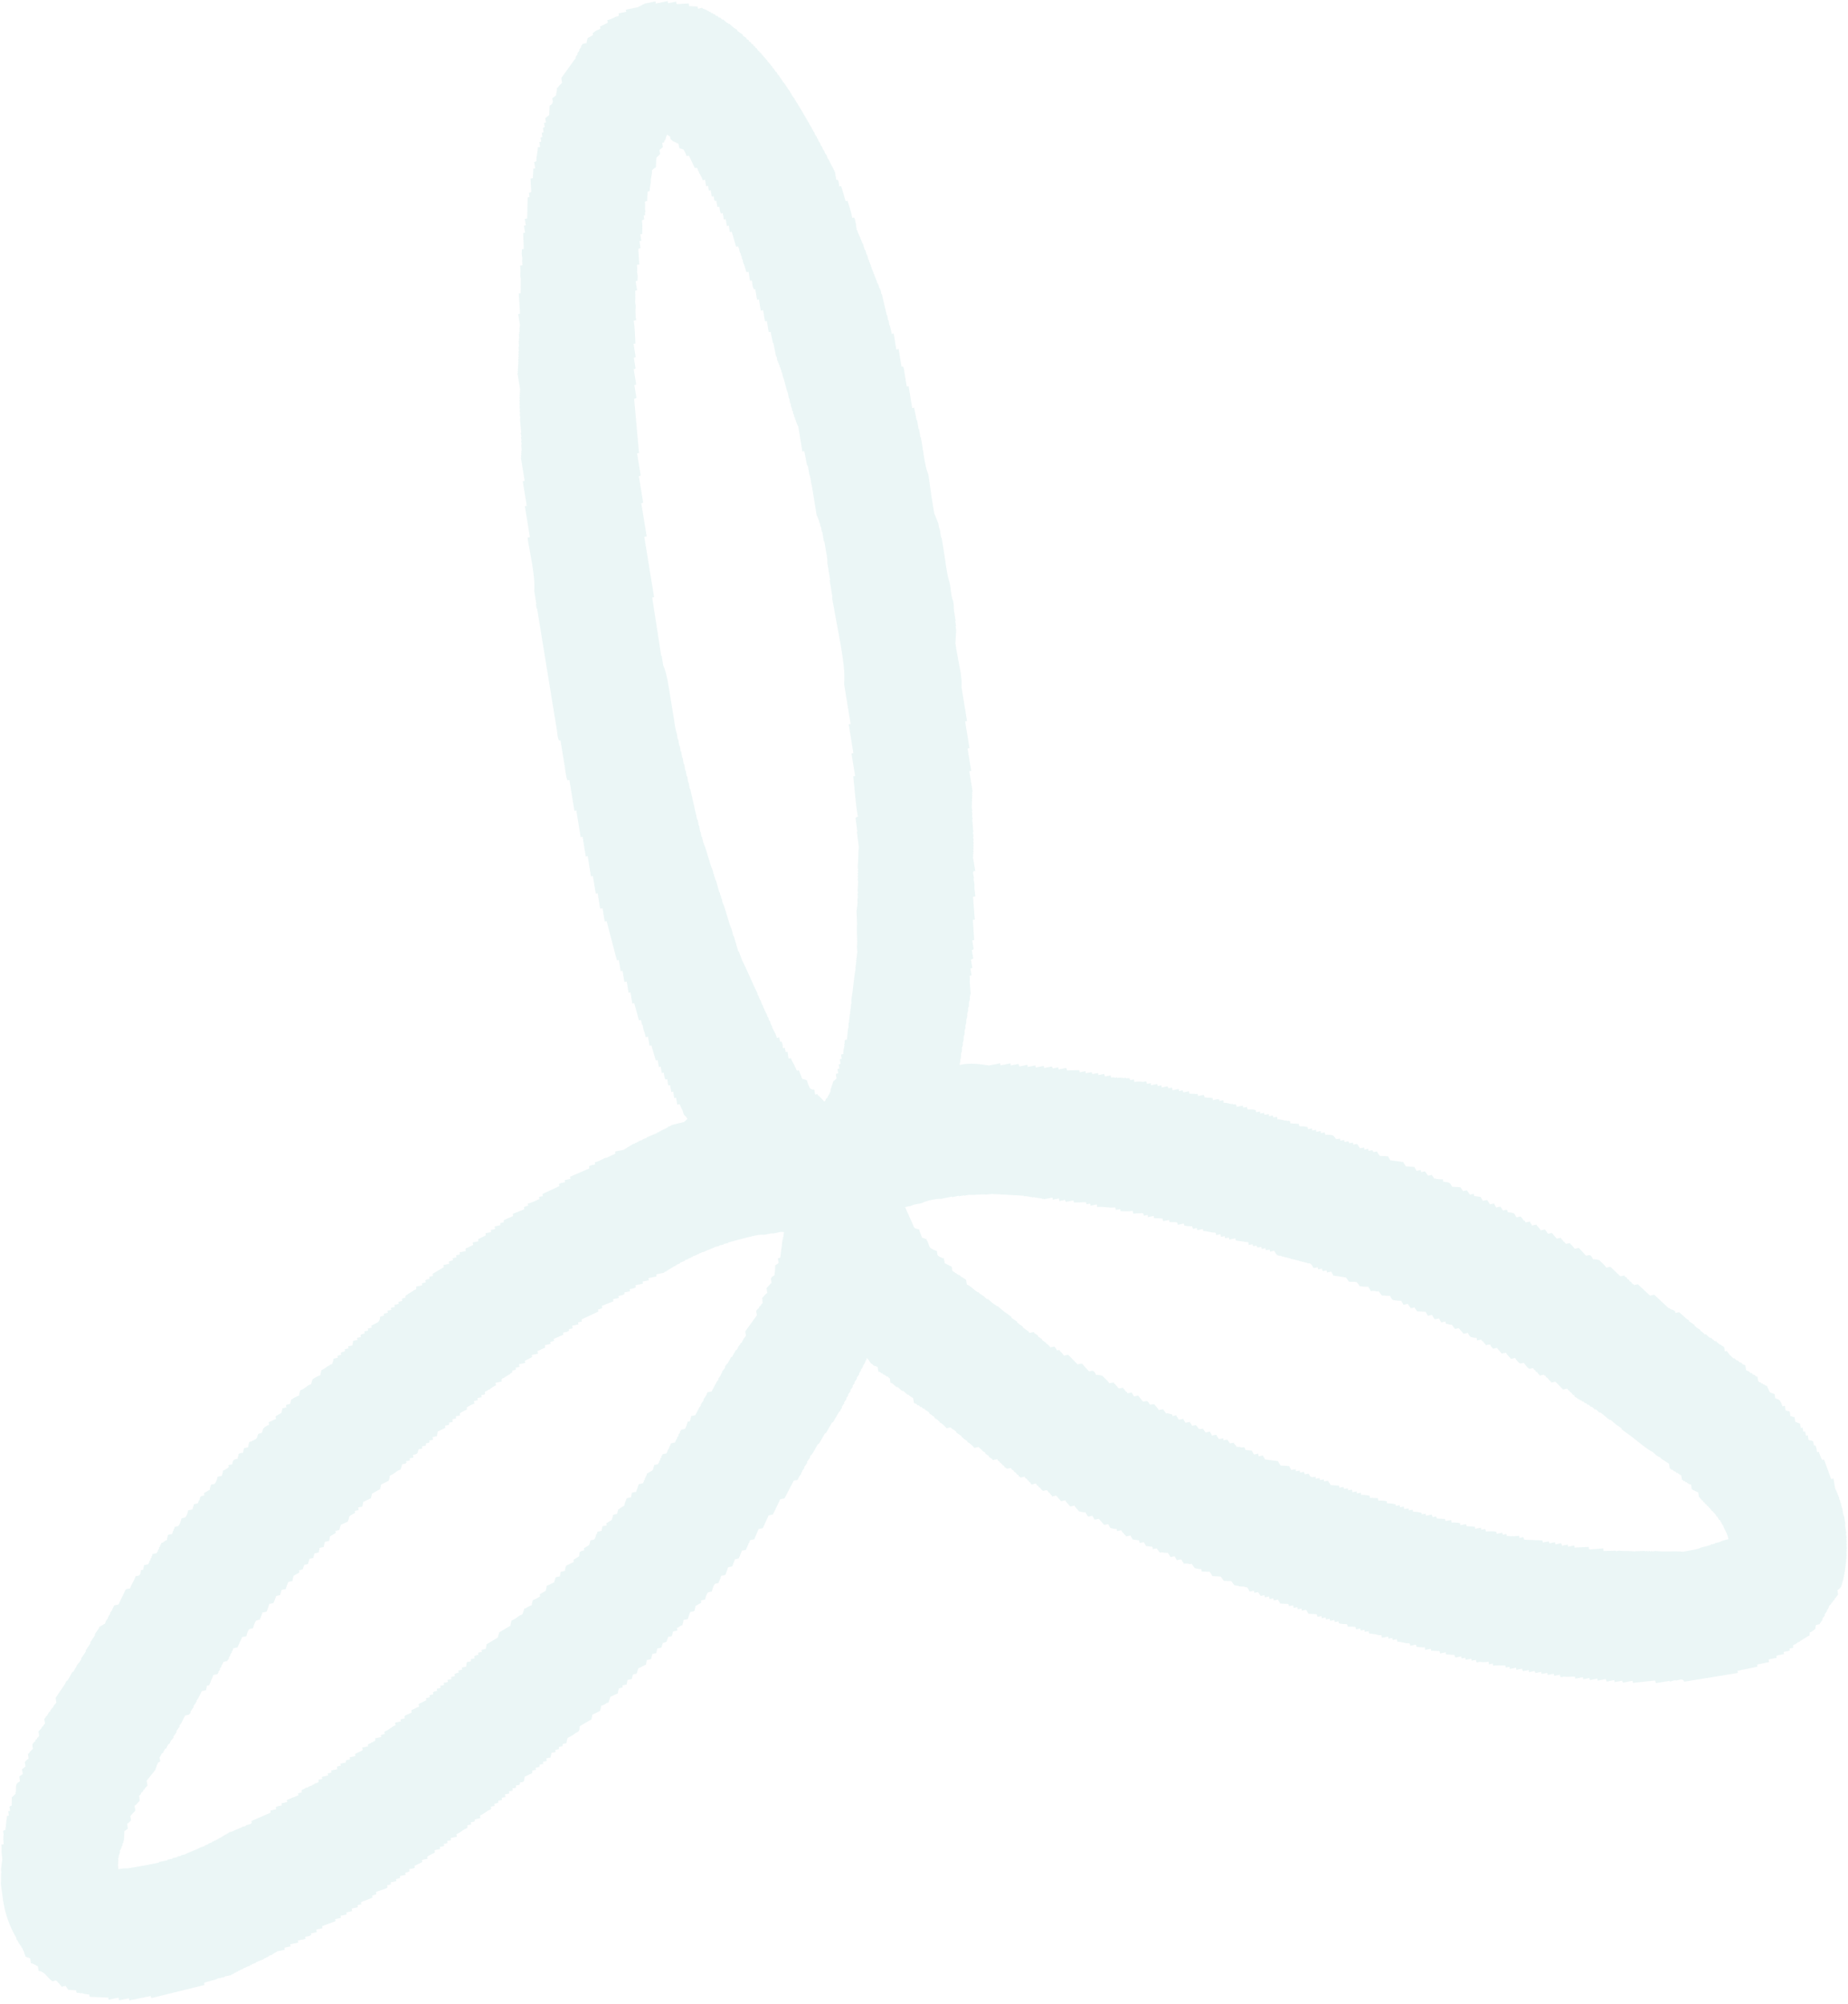 <svg xmlns="http://www.w3.org/2000/svg" width="558" height="605" viewBox="0 0 558 605" fill="none"><path fill-rule="evenodd" clip-rule="evenodd" d="M197.908 0.426L198.013 1.07L201.601 0.335L201.706 0.979L204.146 0.479L204.251 1.124L204.394 1.094L204.421 1.255L207.944 1.033L208.075 1.838L210.62 1.982L210.725 2.627L212.017 2.362C212.403 2.821 212.945 2.812 213.466 3.064L213.492 3.225L213.949 3.298C214.014 3.396 214.08 3.493 214.145 3.591L214.432 3.532C214.555 3.673 214.676 3.815 214.798 3.956L215.085 3.898C215.207 4.039 215.328 4.181 215.451 4.322L215.738 4.263L216.273 4.819L216.56 4.76L217.096 5.317L217.383 5.258C217.618 5.487 217.854 5.716 218.088 5.946L218.375 5.887C218.667 6.16 218.958 6.433 219.25 6.706C219.467 6.828 219.686 6.95 219.903 7.072L219.929 7.233L220.216 7.174C220.678 7.579 221.14 7.984 221.601 8.389L222.593 9.018L222.645 9.34C223.202 9.726 223.759 10.111 224.317 10.496L224.369 10.818L225.361 11.447L225.414 11.769C225.631 11.891 225.849 12.013 226.066 12.135L226.119 12.457C226.336 12.579 226.555 12.701 226.772 12.823L226.824 13.145C227.041 13.267 227.26 13.389 227.477 13.511L227.529 13.833L228.012 14.067L228.065 14.389L228.548 14.623L228.6 14.945L228.744 14.916C228.817 15.067 228.892 15.218 228.966 15.37C229.071 15.404 229.174 15.438 229.279 15.472L229.332 15.794L229.815 16.028L229.867 16.35C229.972 16.384 230.076 16.419 230.18 16.453L230.233 16.775C230.338 16.809 230.441 16.843 230.546 16.877L230.599 17.199C230.703 17.233 230.807 17.268 230.912 17.302L230.964 17.624C231.069 17.658 231.173 17.692 231.278 17.726L231.33 18.048C231.435 18.082 231.538 18.117 231.643 18.151C231.726 18.356 231.809 18.561 231.892 18.766C231.997 18.8 232.1 18.834 232.205 18.868L232.257 19.19C232.362 19.224 232.466 19.259 232.571 19.292L232.623 19.615L232.767 19.585L232.819 19.907C232.924 19.941 233.027 19.976 233.132 20.01C233.215 20.215 233.298 20.42 233.381 20.625C233.486 20.659 233.589 20.693 233.694 20.727L233.746 21.049L233.89 21.02L233.942 21.342L234.086 21.313L234.138 21.635C234.243 21.669 234.347 21.703 234.452 21.737C234.6 22.04 234.747 22.342 234.896 22.645C235.001 22.679 235.104 22.713 235.209 22.747L235.262 23.069L235.405 23.04L235.458 23.362L235.601 23.333L235.654 23.655L235.797 23.625L235.85 23.948L235.993 23.918L236.046 24.241L236.189 24.211C236.271 24.416 236.355 24.621 236.437 24.826C236.542 24.86 236.646 24.894 236.751 24.928L236.803 25.251L236.947 25.221L236.999 25.543L237.143 25.514L237.195 25.836L237.339 25.807L237.391 26.129L237.535 26.1L237.587 26.422L237.731 26.392L237.783 26.715L237.927 26.685L237.979 27.007L238.123 26.978L238.175 27.3L238.318 27.271C238.467 27.573 238.614 27.876 238.763 28.179L238.906 28.149L238.985 28.633L239.129 28.603L239.181 28.925L239.324 28.896L239.377 29.218L239.52 29.189L239.573 29.511L239.716 29.481C239.865 29.784 240.012 30.087 240.161 30.389L240.304 30.36L240.383 30.843L240.526 30.814L240.579 31.136L240.722 31.107C240.871 31.409 241.018 31.712 241.167 32.014L241.31 31.985L241.389 32.468L241.532 32.439C241.615 32.644 241.699 32.849 241.781 33.054L241.924 33.024L242.003 33.508L242.147 33.478C242.229 33.683 242.313 33.888 242.395 34.093L242.539 34.064L242.617 34.547L242.761 34.518C242.843 34.723 242.927 34.928 243.009 35.133L243.153 35.103L243.231 35.587L243.375 35.557L243.427 35.88L243.571 35.85L243.649 36.333L243.793 36.304C243.875 36.509 243.959 36.714 244.041 36.919L244.185 36.89C244.276 37.148 244.368 37.407 244.459 37.666L244.603 37.636L244.682 38.12L244.825 38.09L244.878 38.412L245.021 38.383C245.112 38.642 245.205 38.9 245.296 39.159L245.439 39.13L245.518 39.613L245.661 39.584L245.714 39.906L245.857 39.876C245.957 40.189 246.058 40.501 246.158 40.814L246.302 40.784L246.354 41.106L246.498 41.077C246.589 41.336 246.681 41.594 246.772 41.853L246.916 41.824C247.016 42.136 247.117 42.448 247.217 42.761L247.36 42.731L247.413 43.054L247.556 43.024C247.656 43.337 247.757 43.649 247.857 43.962L248 43.932L248.053 44.254L248.196 44.225C248.296 44.537 248.397 44.85 248.497 45.162L248.641 45.133L248.693 45.455L248.837 45.425C248.937 45.738 249.038 46.05 249.138 46.363L249.281 46.333L249.334 46.656L249.477 46.626C249.652 47.09 249.825 47.554 250 48.017L250.144 47.988L250.196 48.31L250.34 48.281L250.418 48.764L250.562 48.734L250.64 49.218L250.784 49.188L250.863 49.672L251.006 49.642L251.085 50.126L251.228 50.096L251.281 50.418L251.424 50.389L251.503 50.872L251.646 50.843L251.725 51.326L251.869 51.297L251.947 51.78L252.091 51.751L252.51 54.328L252.941 54.24L252.967 54.401C253.273 54.66 253.345 55.721 253.425 56.305L253.999 56.187C254.443 57.706 254.888 59.224 255.333 60.742L255.908 60.624C256.429 62.235 257.026 64.01 257.347 65.823L257.921 65.705C258.379 66.573 258.504 68.334 258.694 69.543L258.837 69.513C258.946 69.879 259.056 70.245 259.164 70.612L259.308 70.582L259.412 71.227L259.556 71.197L259.635 71.68L259.778 71.651L259.883 72.295L260.027 72.266L260.131 72.91L260.275 72.881L260.38 73.525L260.523 73.496C260.733 74.174 260.942 74.853 261.151 75.531L261.295 75.502C261.421 75.976 261.548 76.449 261.674 76.923L261.818 76.893C261.952 77.421 262.089 77.948 262.223 78.475L262.367 78.445L262.498 79.251L262.641 79.222L262.746 79.866L262.89 79.837L263.021 80.642L263.164 80.613L263.296 81.418L263.439 81.389L263.544 82.033L263.687 82.004L263.819 82.809L263.962 82.78L264.067 83.424L264.21 83.395L264.315 84.039L264.459 84.01L264.564 84.654L264.707 84.625L264.838 85.431L264.982 85.401L265.06 85.885L265.204 85.855C265.321 86.275 265.44 86.695 265.557 87.115L265.701 87.085L265.779 87.568L265.923 87.539L266.133 88.828L266.276 88.798C266.769 90.917 267.262 93.036 267.755 95.154L267.899 95.125L268.161 96.736L268.304 96.707L268.567 98.318L268.71 98.288C268.897 99.138 269.085 99.987 269.273 100.837L269.847 100.719L270.633 105.552L271.351 105.405L272.216 110.722L272.647 110.633L272.673 110.794C272.951 111.038 272.991 111.836 273.079 112.376L273.786 116.726L274.36 116.608L275.435 123.214L276.009 123.096C276.266 124.375 276.524 125.654 276.782 126.933L276.925 126.904L277.345 129.482L277.488 129.452L277.908 132.03L278.051 132L278.602 135.384C279.062 138.213 279.437 141.277 280.343 143.351C280.636 145.455 280.929 147.559 281.222 149.663L282.087 154.98C282.5 155.919 282.918 157.134 283.328 158.055L283.564 159.505L283.708 159.476L284.18 162.375L284.323 162.346L285.057 166.857C285.515 169.668 285.827 173.072 286.616 175.527C287.18 177.281 287.031 179.648 287.677 181.137C288.095 182.102 287.958 183.573 288.058 184.388L288.556 187.449L288.412 187.479L288.674 189.09L288.531 189.119L288.714 190.247C288.596 191.545 288.596 192.992 288.482 194.29L288.875 196.707C289.263 198.791 289.652 200.876 290.041 202.961C290.314 204.639 290.436 206.098 290.318 207.399L291.996 217.71L291.421 217.827L292.732 225.883L292.158 226L293.259 232.767L292.685 232.884L293.681 239.007L293.537 239.036L293.616 239.519L293.472 239.549L293.577 240.193C293.444 241.251 293.512 242.635 293.41 243.723L293.593 244.851L293.45 244.881L293.633 246.008L293.49 246.038L293.699 247.327L293.556 247.356C293.669 248.665 293.783 249.973 293.898 251.281L293.754 251.311L293.964 252.6L293.82 252.629L294.004 253.757L293.86 253.786L294.018 254.753L293.874 254.782L294.005 255.588L293.862 255.617L293.993 256.423L293.849 256.452L293.98 257.258L293.837 257.287L293.941 257.932L293.798 257.961L293.903 258.606L293.759 258.635L294.467 262.985L293.893 263.103C293.896 263.416 293.802 263.454 293.802 263.454L294.09 265.226L293.946 265.256L294.235 267.028C294.146 268.07 294.328 269.379 294.524 270.631L293.807 270.778C293.983 273.073 294.158 275.368 294.333 277.662L293.759 277.78C293.891 279.806 294.023 281.832 294.155 283.859L293.581 283.976L294 286.554L293.857 286.584L293.883 286.745L293.452 286.833L293.871 289.411C293.662 289.565 293.427 289.67 293.18 289.719L293.599 292.297L293.025 292.414L293.366 294.509L292.792 294.626C292.869 295.287 292.878 295.955 292.819 296.618C292.915 297.819 293.012 299.02 293.109 300.222L292.965 300.251L293.018 300.573L292.874 300.603C292.857 301.106 292.841 301.609 292.823 302.112L292.679 302.141L292.732 302.463L292.588 302.493C292.571 302.996 292.555 303.498 292.537 304.001L292.394 304.031L292.446 304.353L292.302 304.382C292.308 304.714 292.311 305.047 292.316 305.378L292.173 305.408L292.225 305.73L292.082 305.76C292.064 306.263 292.048 306.765 292.03 307.268L291.887 307.298L291.939 307.62L291.796 307.649C291.778 308.152 291.762 308.655 291.745 309.158L291.601 309.188L291.653 309.51L291.51 309.539C291.515 309.871 291.519 310.203 291.524 310.535L291.38 310.565L291.432 310.887L291.289 310.916C291.271 311.419 291.255 311.922 291.238 312.425L291.094 312.455L291.147 312.777L291.003 312.806C290.986 313.309 290.969 313.812 290.952 314.315L290.808 314.344L290.861 314.667L290.717 314.696C290.722 315.028 290.726 315.36 290.731 315.692L290.587 315.722L290.64 316.044L290.496 316.073C290.479 316.576 290.463 317.079 290.445 317.582L290.302 317.611L290.354 317.934L290.211 317.963C290.193 318.466 290.177 318.969 290.159 319.472L290.016 319.501L290.068 319.824L289.925 319.853L290.003 320.336C289.931 320.722 289.774 321.079 289.756 321.552C293.132 320.802 295.993 321.334 298.683 321.72L301.985 321.044L302.089 321.688L305.104 321.07L305.209 321.715L307.505 321.244C307.643 321.479 307.736 321.743 307.78 322.02L310.22 321.52L310.325 322.165L312.621 321.694L312.726 322.338L315.166 321.838L315.271 322.483L317.568 322.012L317.594 322.173L317.738 322.144L317.816 322.627L319.539 322.274L319.644 322.918L321.94 322.448C322.078 322.683 322.171 322.947 322.215 323.224C323.445 323.193 324.677 323.163 325.908 323.133L326.013 323.777L327.736 323.424L327.84 324.068L329.563 323.715L329.589 323.877L329.733 323.847L329.811 324.33L331.534 323.977L331.639 324.622L333.361 324.269C333.499 324.504 333.592 324.768 333.636 325.045L335.358 324.692L335.463 325.336C335.806 325.321 336.151 325.307 336.494 325.292L336.52 325.453L337.238 325.305L337.264 325.467C337.703 325.432 338.143 325.398 338.582 325.363L338.608 325.524L339.183 325.406L339.209 325.567L339.926 325.42L339.953 325.581C340.296 325.566 340.641 325.552 340.984 325.537L341.01 325.698L341.153 325.668L341.232 326.152L342.38 325.916L342.511 326.722C343.43 326.514 344.42 326.575 345.174 326.676L346.035 326.499L346.061 326.66L346.205 326.631L346.31 327.275L347.458 327.04L347.563 327.684L349.429 327.302L349.534 327.946L350.682 327.711L350.787 328.355L352.509 328.002L352.535 328.163L352.679 328.134L352.758 328.617L353.906 328.382L354.037 329.188L355.903 328.805L356.008 329.45L357.156 329.214L357.261 329.859L358.984 329.506L359.088 330.15L359.232 330.121L359.258 330.282C360.168 330.132 360.72 330.415 361.633 330.294L361.738 330.939L363.461 330.586C363.598 330.821 363.692 331.085 363.735 331.362C364.535 331.419 365.336 331.477 366.137 331.536L366.242 332.18L367.964 331.827L367.99 331.988L368.134 331.959L368.212 332.442L369.361 332.207L369.492 333.012C370.317 332.905 371.095 333.221 371.776 333.376L372.207 333.288L372.233 333.449C372.529 333.444 372.825 333.44 373.12 333.434L373.147 333.595L373.29 333.566L373.395 334.21L375.261 333.828L375.366 334.472L376.514 334.237L376.619 334.881L376.762 334.852L376.789 335.013C377.311 334.912 378.767 334.99 379.047 335.216L379.19 335.186L379.295 335.831L380.443 335.595L380.548 336.24L381.696 336.005L381.801 336.649L383.093 336.384L383.198 337.029L384.346 336.793L384.451 337.438L385.6 337.202L385.731 338.008C386.556 337.9 387.334 338.217 388.015 338.372L388.445 338.284L388.472 338.445C388.767 338.439 389.063 338.435 389.359 338.43L389.385 338.591L389.529 338.561L389.634 339.206C390.482 339.253 391.331 339.301 392.179 339.35L392.283 339.994L392.427 339.965L392.453 340.126C392.975 340.026 394.431 340.104 394.711 340.329L394.855 340.3L394.96 340.944L396.108 340.709L396.213 341.353L397.361 341.118L397.466 341.762L398.758 341.498L398.863 342.142L400.011 341.907L400.116 342.551L400.259 342.522L400.285 342.683C400.808 342.583 402.263 342.66 402.543 342.886C403.501 343.569 402.754 344.218 404.619 343.792L404.724 344.437L405.872 344.202L405.977 344.846L407.125 344.611L407.152 344.772L407.295 344.742L407.374 345.226L408.522 344.99L408.627 345.635L409.775 345.399C410.052 345.857 410.373 346.167 410.585 346.732L411.877 346.467L411.982 347.111L413.13 346.876L413.235 347.52L414.384 347.285L414.41 347.446L414.553 347.417L414.632 347.9L415.78 347.665C415.974 348.228 416.311 348.555 416.59 348.997C417.439 349.044 418.287 349.092 419.135 349.141C419.322 349.671 419.576 349.818 419.776 350.342C421.09 350.517 422.404 350.692 423.717 350.866C423.911 351.429 424.248 351.756 424.527 352.198C425.376 352.246 426.225 352.294 427.072 352.342C427.259 352.872 427.513 353.019 427.713 353.543L429.005 353.278L429.11 353.923L430.258 353.687C430.576 354.121 430.894 354.556 431.211 354.99L432.36 354.755L432.386 354.916C432.624 355.084 433.016 355.871 433.144 355.926L433.431 355.867C433.684 356.05 435.245 356.115 435.689 356.07L435.82 356.876C436.242 356.818 437.409 356.975 437.647 357.167C437.974 357.38 438.264 357.88 438.431 358.338C439.28 358.386 440.128 358.434 440.976 358.483C441.237 358.874 441.499 359.263 441.76 359.654L442.908 359.419C443.226 359.853 443.544 360.287 443.862 360.721L445.01 360.486L445.115 361.13C445.771 361.217 446.428 361.305 447.086 361.392C447.273 361.922 447.527 362.07 447.726 362.593L449.018 362.328C449.294 362.786 449.616 363.096 449.828 363.661L451.12 363.396C451.307 363.925 451.561 364.073 451.76 364.596L453.052 364.332C453.313 364.723 453.575 365.112 453.836 365.503L454.984 365.267L455.01 365.429L455.154 365.399L455.259 366.044C455.708 366.041 457.005 366.192 457.256 366.467C457.409 366.633 457.686 367.434 457.87 367.506C458.31 367.679 458.836 367.162 459.188 367.403C459.608 367.684 459.76 368.138 460.115 368.544C460.22 368.578 460.324 368.613 460.429 368.647C460.502 368.798 460.577 368.949 460.651 369.1L461.943 368.836C462.13 369.365 462.384 369.513 462.583 370.036L463.875 369.772C464.269 370.408 464.895 370.781 465.194 371.499L466.486 371.234C466.804 371.668 467.122 372.103 467.44 372.537L468.588 372.302C469.076 372.867 469.564 373.433 470.051 374L471.343 373.735L471.395 374.057C471.791 374.256 471.82 374.554 472.126 374.906C472.231 374.939 472.335 374.975 472.44 375.008L472.492 375.33L472.636 375.301C472.701 375.399 472.767 375.496 472.832 375.594L474.124 375.329L474.176 375.651C474.555 375.827 475.186 376.646 475.443 377.056L476.735 376.792C477.457 377.587 478.18 378.383 478.903 379.177C479.345 379.069 479.954 378.884 480.221 379.074C480.548 379.286 480.838 379.786 481.005 380.245C481.71 380.159 482.374 380.357 482.976 380.507C483.504 381.248 484.619 381.931 484.974 382.761L486.266 382.496C487.263 383.457 488.26 384.418 489.256 385.379L490.548 385.115L490.601 385.437C490.818 385.559 491.036 385.68 491.253 385.802L491.306 386.125C491.523 386.247 491.741 386.368 491.959 386.49L492.011 386.813C492.228 386.935 492.447 387.056 492.664 387.178L492.716 387.5C492.933 387.622 493.152 387.744 493.369 387.866L493.395 388.027L494.687 387.762L494.713 387.924C495.88 389.016 497.047 390.109 498.213 391.202L499.505 390.937C500.963 392.303 502.421 393.669 503.88 395.035L504.167 394.976C504.232 395.074 504.298 395.17 504.363 395.269C504.827 395.495 505.264 395.493 505.642 395.839L505.786 395.809L505.891 396.454L507.039 396.218C507.792 396.897 508.545 397.575 509.298 398.253C509.515 398.375 509.734 398.496 509.951 398.618L510.003 398.94C510.56 399.326 511.117 399.711 511.675 400.096L511.727 400.418C511.832 400.452 511.936 400.487 512.04 400.521L512.067 400.682C512.511 400.979 512.955 401.276 513.398 401.574L513.451 401.896C513.556 401.93 513.659 401.965 513.764 401.999C514.112 402.315 514.461 402.632 514.809 402.95L515.096 402.891C515.5 403.253 515.905 403.614 516.31 403.974L516.597 403.915C517.002 404.277 517.407 404.638 517.812 404.998L518.099 404.939C518.503 405.301 518.908 405.662 519.314 406.022L519.601 405.963L519.627 406.124C519.958 406.335 520.288 406.543 520.619 406.753L520.829 408.042L521.403 407.925C521.721 408.359 522.039 408.793 522.357 409.228C522.461 409.261 522.565 409.296 522.67 409.33L522.722 409.652L522.866 409.623C523.044 409.807 523.223 409.994 523.401 410.179L523.688 410.12C523.923 410.35 524.159 410.578 524.394 410.808L524.681 410.749C524.915 410.979 525.151 411.207 525.386 411.437L525.673 411.378C525.908 411.608 526.143 411.836 526.378 412.066L526.665 412.007L526.691 412.168C526.796 412.202 526.9 412.237 527.005 412.27L527.241 413.72C527.575 413.842 527.898 413.999 528.207 414.188C528.329 414.33 528.45 414.471 528.572 414.613L528.86 414.554C529.038 414.739 529.217 414.925 529.395 415.11L529.682 415.051C529.86 415.236 530.039 415.423 530.218 415.607C530.37 415.631 530.522 415.657 530.674 415.68L530.91 417.13L531.054 417.101C531.119 417.199 531.185 417.295 531.25 417.394L531.537 417.335C531.659 417.476 531.78 417.618 531.903 417.759L532.19 417.7C532.255 417.799 532.321 417.895 532.386 417.993C532.538 418.017 532.69 418.042 532.842 418.066L532.869 418.227C533.056 418.36 533.273 418.431 533.495 418.432C533.8 419.09 534.105 419.749 534.41 420.408C534.885 420.589 535.359 420.769 535.833 420.949L536.043 422.238L536.186 422.209C536.53 422.506 537.012 422.442 537.322 422.808C537.589 423.015 538.088 424.131 538.211 424.624L538.929 424.477L539.164 425.927C539.672 425.936 539.885 426.15 540.391 426.175L540.627 427.625C541.135 427.634 541.347 427.848 541.854 427.873L542.09 429.323C542.564 429.503 543.039 429.684 543.513 429.863L543.723 431.152L544.297 431.035L544.507 432.323L545.081 432.206L545.29 433.495L545.865 433.377L546.1 434.827C546.316 434.823 547.422 435.1 547.497 435.207L547.707 436.495L548.137 436.407L548.164 436.568C548.47 436.827 548.541 437.888 548.622 438.472L549.196 438.354C549.292 438.799 549.949 440.483 550.163 440.653L550.189 440.814L550.764 440.697C551.479 442.659 552.194 444.622 552.908 446.584L553.626 446.436L554.15 449.659L554.293 449.629L554.372 450.112L554.516 450.083L554.62 450.727L554.764 450.698L554.869 451.342L555.012 451.313L555.117 451.958L555.261 451.928L555.418 452.895L555.562 452.865L555.719 453.832L555.862 453.803L556.098 455.252L556.242 455.223L556.635 457.64L556.779 457.61L557.224 460.349L557.081 460.379L557.5 462.956L557.356 462.986L557.592 464.436L557.449 464.465L557.632 465.593L557.489 465.622L557.646 466.589L557.502 466.618L557.66 467.585L557.516 467.614L557.647 468.42L557.504 468.449C557.535 468.942 557.565 469.436 557.596 469.929L557.452 469.958L557.557 470.603L557.414 470.632C557.428 471.017 557.44 471.404 557.454 471.789L557.31 471.819L557.389 472.302L557.245 472.331L557.324 472.815L557.18 472.844L557.259 473.327L557.115 473.357L557.194 473.84L557.051 473.87L557.129 474.353L556.986 474.382L557.038 474.704L556.895 474.734L556.973 475.217L556.83 475.247L556.882 475.569L556.739 475.598L556.817 476.082L556.674 476.111C556.63 476.453 556.588 476.795 556.544 477.137L556.4 477.166L556.453 477.488L556.309 477.518L556.362 477.84L556.218 477.869L556.27 478.191L556.127 478.221L556.179 478.543C556.092 478.616 556.006 478.69 555.918 478.763L555.971 479.085C555.883 479.158 555.798 479.232 555.71 479.305L555.736 479.466L555.449 479.525L555.475 479.686C555.317 479.835 554.873 479.956 554.81 480.155L555.02 481.444C554.815 481.708 554.612 481.972 554.407 482.236L554.433 482.397L554.146 482.456C554.037 482.7 553.929 482.945 553.82 483.189L553.533 483.247C553.503 483.365 553.472 483.481 553.442 483.599L553.299 483.628C553.269 483.746 553.237 483.862 553.207 483.98L552.92 484.039L552.947 484.2C552.736 484.481 552.661 484.645 552.307 484.83C552.263 485.384 551.989 485.681 551.773 486.105L551.63 486.135L551.682 486.457C551.439 486.785 551.195 487.111 550.952 487.439L551.004 487.761C550.761 488.089 550.518 488.415 550.274 488.743L550.327 489.065C550.045 489.456 549.762 489.847 549.479 490.238L549.505 490.399L548.357 490.634C548.208 490.775 548.202 491.65 548.11 491.85C547.714 492.153 547.318 492.456 546.923 492.76L546.492 492.848C546.449 493.19 546.406 493.531 546.362 493.873C546.084 493.985 545.806 494.099 545.527 494.211L545.554 494.372L545.123 494.46L545.149 494.622L544.719 494.71L544.745 494.871L544.314 494.959L544.34 495.12L543.91 495.208L543.936 495.37L543.505 495.458L543.532 495.619C543.253 495.731 542.975 495.845 542.697 495.957L542.723 496.118L542.292 496.206L542.318 496.367C542.04 496.479 541.762 496.593 541.483 496.705L541.51 496.866L541.366 496.895L541.471 497.54L540.323 497.775L540.427 498.419L538.561 498.802L538.666 499.446L536.37 499.917L536.474 500.561L534.034 501.062L534.165 501.867L530.577 502.603L530.682 503.247L524.653 504.483L524.758 505.127C519.365 506.011 513.971 506.894 508.576 507.778C508.015 506.742 507.436 507.122 506.149 507.443C505.666 507.119 504.777 507.761 504.113 507.693L504.087 507.532C502.739 507.754 501.39 507.975 500.041 508.195C499.904 507.96 499.81 507.696 499.767 507.419C497.532 507.656 495.296 507.892 493.059 508.128L492.954 507.483L490.084 508.072L490.057 507.911L489.914 507.94L489.835 507.457L487.539 507.927L487.434 507.283L485.137 507.754C484.999 507.519 484.906 507.255 484.862 506.978L482.422 507.478L482.317 506.833L480.021 507.304L479.916 506.66L478.05 507.042L477.945 506.398L475.648 506.868L475.544 506.224C474.507 506.258 473.119 506.383 472.137 506.256L471.276 506.433L471.25 506.271L471.106 506.301L471.002 505.656L469.279 506.009L469.174 505.365L467.308 505.747L467.203 505.103L465.481 505.456L465.376 504.812L463.654 505.165L463.627 505.004L463.484 505.033L463.405 504.55L461.683 504.903L461.578 504.258L459.855 504.611C459.718 504.376 459.624 504.112 459.581 503.835L457.858 504.188L457.753 503.544L455.887 503.926L455.783 503.282L454.634 503.517L454.529 502.873C453.332 502.89 452.115 502.753 450.836 502.964L450.731 502.319L449.583 502.555L449.452 501.749C448.533 501.957 447.543 501.896 446.79 501.795L445.928 501.972L445.902 501.811L445.759 501.84L445.654 501.196L444.362 501.461L444.257 500.816L442.534 501.169L442.43 500.525L441.281 500.76L441.176 500.116L439.454 500.469C439.316 500.234 439.223 499.97 439.179 499.693C438.331 499.645 437.482 499.597 436.634 499.548L436.53 498.904L434.807 499.257L434.702 498.612L434.559 498.642L434.532 498.481C433.622 498.631 433.071 498.347 432.157 498.468L432.052 497.824L430.33 498.177L430.199 497.371C429.728 497.461 428.039 497.381 427.797 497.197L427.654 497.227L427.549 496.582L425.826 496.935L425.722 496.291L425.578 496.32L425.552 496.159C424.25 496.308 423.23 495.645 421.923 495.738L421.792 494.932L420.501 495.197L420.396 494.552L419.247 494.788L419.143 494.143L417.276 494.526L417.145 493.72C416.32 493.828 415.542 493.511 414.861 493.356L414.431 493.444L414.404 493.283C414.109 493.289 413.813 493.293 413.517 493.299L413.491 493.137L413.347 493.167L413.242 492.522L412.094 492.758L411.989 492.113L410.841 492.349L410.736 491.704L409.444 491.969L409.339 491.325L409.196 491.354L409.17 491.193L406.938 491.151L406.833 490.507L406.69 490.536L406.663 490.375C406.259 490.431 404.624 490.337 404.405 490.172L404.262 490.201L404.157 489.557L403.009 489.792L402.904 489.148L401.612 489.412L401.507 488.768L400.359 489.003L400.254 488.359L399.106 488.594L399.001 487.95L397.852 488.185C397.715 487.95 397.621 487.686 397.578 487.409C396.729 487.362 395.881 487.313 395.033 487.265C394.846 486.735 394.592 486.588 394.393 486.064L393.101 486.329L392.996 485.684L391.848 485.92L391.743 485.275L390.594 485.511L390.463 484.705L389.171 484.97L389.067 484.326C388.218 484.278 387.37 484.23 386.522 484.181C386.335 483.652 386.081 483.504 385.881 482.981L384.589 483.245L384.485 482.601L383.336 482.836L383.205 482.031L381.913 482.296L381.808 481.651L380.66 481.886C380.399 481.495 380.137 481.106 379.876 480.715L378.728 480.951L378.623 480.306L377.331 480.571C377.254 480.334 376.648 479.289 376.521 479.239L376.234 479.298C375.729 478.925 374.63 479.085 373.95 478.933L373.924 478.772L373.493 478.86L373.467 478.699L373.036 478.788L373.01 478.627L372.723 478.685C372.405 478.251 372.087 477.817 371.769 477.382L369.538 477.34C369.219 476.906 368.901 476.472 368.584 476.038C367.735 475.99 366.887 475.942 366.039 475.893C365.845 475.33 365.509 475.003 365.229 474.561C364.319 474.711 363.767 474.428 362.854 474.548L362.723 473.743C362.017 473.829 361.353 473.631 360.752 473.481C360.433 473.047 360.116 472.612 359.798 472.178L359.224 472.296C358.966 472.107 357.883 472.091 357.423 472.165C357.341 471.961 357.257 471.755 357.175 471.55L357.031 471.58C356.949 471.375 356.865 471.169 356.783 470.965C356.541 470.74 355.748 470.989 355.321 471.098C355.134 470.568 354.88 470.421 354.681 469.897L353.389 470.162C353.195 469.599 352.858 469.272 352.579 468.83C351.879 468.938 351.32 468.798 350.778 468.699L350.204 468.817C349.885 468.383 349.567 467.949 349.25 467.514L348.102 467.75L347.997 467.105L347.853 467.135L347.827 466.973C347.113 467.052 346.741 466.79 346.026 466.843C345.839 466.314 345.585 466.166 345.386 465.643L344.094 465.907L343.963 465.102C343.306 465.015 342.649 464.928 341.992 464.84C341.805 464.31 341.551 464.163 341.352 463.639L340.06 463.904C339.617 463.282 338.887 462.807 338.571 462.045L337.279 462.31L337.174 461.665C336.714 461.658 335.436 461.525 335.177 461.242C335.025 461.077 334.745 460.274 334.563 460.203L333.414 460.438C332.87 459.829 332.326 459.219 331.782 458.608L330.49 458.873C330.303 458.344 330.049 458.196 329.85 457.673L328.558 457.937C328.282 457.48 327.96 457.169 327.748 456.605C327.042 456.691 326.378 456.493 325.777 456.343C325.383 455.706 324.757 455.334 324.458 454.616L323.166 454.881C322.723 454.259 321.994 453.784 321.677 453.021L320.385 453.286C319.897 452.72 319.409 452.154 318.922 451.588L317.63 451.853L317.578 451.531C317.178 451.343 317.151 451.032 316.846 450.682C316.741 450.648 316.638 450.613 316.533 450.58L316.48 450.257L316.337 450.287C316.272 450.189 316.206 450.092 316.141 449.994C315.682 449.842 315.18 450.334 314.823 450.098C314.481 449.883 314.382 449.569 314.092 449.249C313.93 449.17 313.77 449.093 313.608 449.015L313.556 448.693C313.395 448.614 313.234 448.537 313.073 448.459C312.999 448.307 312.924 448.156 312.851 448.005C312.244 447.778 311.763 448.557 311.219 448.006L311.167 447.684C311.006 447.605 310.845 447.528 310.684 447.45L310.632 447.128C310.527 447.094 310.423 447.059 310.318 447.025C310.245 446.874 310.17 446.723 310.096 446.572C309.935 446.493 309.774 446.416 309.613 446.338C309.539 446.186 309.464 446.035 309.391 445.884L308.099 446.148L308.073 445.987C307.912 445.909 307.751 445.832 307.59 445.753L307.537 445.431C307.32 445.309 307.102 445.188 306.885 445.066L306.832 444.743C306.615 444.621 306.396 444.5 306.179 444.378L306.127 444.055C305.91 443.934 305.691 443.812 305.474 443.69C305.401 443.538 305.326 443.387 305.252 443.236L303.96 443.501L303.934 443.34C303.717 443.218 303.498 443.096 303.281 442.974L303.229 442.652C303.012 442.53 302.793 442.408 302.576 442.286L302.523 441.964C302.419 441.93 302.315 441.895 302.21 441.862L302.184 441.7C302.079 441.667 301.975 441.632 301.871 441.598L301.818 441.276L301.675 441.305C301.422 441.067 301.283 440.985 301.113 440.588L299.678 440.882L299.625 440.56C299.294 440.35 298.964 440.141 298.633 439.931L298.58 439.609C298.25 439.399 297.919 439.19 297.588 438.98L297.536 438.658C297.205 438.447 296.874 438.239 296.543 438.029L296.491 437.706L296.348 437.736C296.055 437.463 295.765 437.189 295.473 436.916L294.181 437.181C293.754 436.576 293.144 436.103 292.6 435.674C292.439 435.595 292.279 435.518 292.117 435.44L292.065 435.117C291.734 434.907 291.404 434.699 291.073 434.488C290.894 434.304 290.716 434.117 290.537 433.932L290.394 433.962L290.341 433.64C289.841 433.298 289.34 432.956 288.84 432.615C288.766 432.464 288.691 432.313 288.618 432.162C288.117 431.82 287.616 431.478 287.116 431.137L287.09 430.976L285.798 431.241C285.367 430.669 284.754 430.158 284.218 429.734C284.057 429.655 283.896 429.578 283.735 429.5L283.682 429.178L283.539 429.207C283.416 429.066 283.295 428.924 283.173 428.782C282.842 428.572 282.512 428.364 282.181 428.153L282.128 427.831C281.628 427.489 281.127 427.148 280.627 426.807L280.574 426.485C280.188 426.231 279.8 425.978 279.412 425.724C279.29 425.583 279.169 425.441 279.047 425.3L278.76 425.359C278.581 425.174 278.402 424.987 278.224 424.802L277.937 424.861C277.759 424.676 277.58 424.49 277.402 424.305L277.114 424.364C276.936 424.179 276.757 423.993 276.579 423.808L276.292 423.867C276.227 423.768 276.161 423.672 276.096 423.574L275.952 423.603L275.717 422.153C275.33 421.9 274.942 421.646 274.554 421.392C274.49 421.294 274.423 421.198 274.359 421.1L274.071 421.159C273.61 420.754 273.148 420.349 272.687 419.944L272.4 420.003C271.938 419.598 271.477 419.193 271.016 418.788L270.729 418.847C270.267 418.442 269.806 418.037 269.345 417.632C269.192 417.609 269.04 417.583 268.888 417.56L268.652 416.11L268.508 416.139C268.33 415.954 268.151 415.768 267.973 415.583L267.686 415.642C267.507 415.457 267.329 415.27 267.15 415.085L266.863 415.144C266.798 415.046 266.732 414.95 266.667 414.852L266.524 414.881C266.459 414.783 266.393 414.686 266.328 414.588L266.041 414.647L266.014 414.486C265.727 414.305 265.609 414.188 265.218 414.15L264.982 412.7C264.83 412.676 264.678 412.651 264.525 412.627L264.499 412.466L264.212 412.525L264.186 412.363L263.899 412.422C263.72 412.237 263.542 412.051 263.363 411.866C263.259 411.833 263.155 411.797 263.05 411.764C262.515 411.153 262.302 410.372 261.587 410.066L261.666 410.549C261.54 410.687 261.414 410.822 261.288 410.96L261.34 411.282L261.197 411.311C261.088 411.555 260.979 411.8 260.871 412.044C260.783 412.117 260.697 412.191 260.61 412.264L260.662 412.586L260.519 412.616C260.449 412.796 260.38 412.977 260.31 413.158C260.184 413.295 260.058 413.431 259.932 413.568L259.985 413.89C259.859 414.028 259.732 414.164 259.606 414.301L259.633 414.462C259.545 414.535 259.459 414.609 259.372 414.682L259.424 415.004C259.181 415.332 258.937 415.658 258.694 415.986L258.746 416.308C258.503 416.636 258.26 416.963 258.016 417.291L258.069 417.613C257.864 417.876 257.661 418.141 257.456 418.404L257.508 418.726C257.265 419.054 257.021 419.381 256.778 419.709L256.83 420.031C256.587 420.359 256.344 420.685 256.1 421.013L256.153 421.335C255.948 421.598 255.745 421.863 255.54 422.127L255.592 422.449C255.349 422.777 255.105 423.103 254.862 423.431L254.914 423.753C254.671 424.081 254.428 424.407 254.184 424.735L254.237 425.057C254.038 425.529 253.737 425.438 253.676 426.171L253.389 426.23C252.773 427.3 252.156 428.37 251.538 429.439L251.251 429.498C250.635 430.568 250.018 431.638 249.4 432.708L249.113 432.767C248.497 433.837 247.879 434.907 247.262 435.976L246.975 436.035C246.397 437.041 245.819 438.047 245.241 439.054C245.028 439.264 244.816 439.474 244.602 439.684L244.654 440.007C244.332 440.461 244.011 440.915 243.69 441.37L243.742 441.692C243.42 442.146 243.098 442.6 242.777 443.055L242.83 443.377C242.665 443.577 242.499 443.778 242.334 443.978C242.225 444.222 242.117 444.467 242.008 444.711L241.865 444.74L241.917 445.063C241.712 445.326 241.509 445.591 241.304 445.854C241.157 446.162 241.008 446.469 240.861 446.777C240.472 447.099 239.855 446.84 239.596 447.203C238.692 448.942 237.788 450.681 236.885 452.42L235.593 452.685C234.854 454.223 234.115 455.762 233.377 457.301L232.085 457.566C231.504 458.85 230.922 460.135 230.339 461.42L229.047 461.685C228.622 462.716 228.196 463.746 227.77 464.776L226.479 465.041C226.449 465.159 226.417 465.275 226.387 465.393L226.244 465.422L226.296 465.744C226.17 465.882 226.044 466.018 225.918 466.155L225.971 466.477C225.883 466.55 225.797 466.624 225.71 466.697C225.689 466.868 225.666 467.039 225.645 467.21L225.501 467.239C225.383 467.45 225.319 467.693 225.319 467.943L224.027 468.207C223.71 468.993 223.393 469.78 223.076 470.566L221.928 470.802C221.649 471.525 221.371 472.248 221.094 472.97L219.802 473.235C219.795 473.491 219.083 475.49 218.994 475.565L217.703 475.83C217.681 476.001 217.659 476.172 217.638 476.342L217.494 476.372L217.547 476.694C217.459 476.767 217.373 476.841 217.286 476.914L217.338 477.236C217.251 477.309 217.165 477.383 217.077 477.456C217.056 477.627 217.034 477.798 217.012 477.969C216.565 478.042 215.936 478.111 215.747 478.395C215.456 478.786 215.039 480.023 214.913 480.564C214.465 480.637 213.837 480.706 213.647 480.989C213.381 481.342 212.962 482.448 212.931 482.968L211.639 483.232L211.744 483.877L211.6 483.906L211.627 484.067C210.934 484.277 210.668 484.67 209.983 484.904C209.97 485.128 209.956 485.353 209.944 485.577L209.8 485.607C209.788 485.831 209.774 486.057 209.762 486.281C209.607 486.587 208.787 486.669 208.353 486.736L208.405 487.058L208.261 487.088C208.062 487.683 207.862 488.279 207.662 488.875L206.37 489.14C206.366 489.744 206.155 490.183 206.032 490.708C205.34 490.918 205.074 491.31 204.388 491.544L204.519 492.35L203.228 492.614C203.107 493.084 202.984 493.552 202.863 494.021L201.715 494.256L201.741 494.417C201.06 495.436 201.963 495.747 200.085 496.089L200.111 496.25C199.962 496.473 199.79 497.431 199.72 497.495L198.428 497.76C198.42 498.329 198.229 498.568 198.207 499.137L196.916 499.402C196.903 499.626 196.889 499.852 196.877 500.076L196.733 500.105C196.721 500.329 196.707 500.555 196.695 500.779C196.54 501.085 195.719 501.167 195.285 501.234C195.277 501.804 195.086 502.043 195.064 502.611C194.285 502.992 193.507 503.374 192.729 503.756C192.568 504.288 192.407 504.821 192.247 505.353L191.099 505.588L191.125 505.749C190.976 505.973 190.804 506.931 190.735 506.995L189.443 507.26C189.434 507.829 189.243 508.068 189.222 508.637L187.93 508.901L188.035 509.546L186.886 509.781C186.772 510.319 186.569 510.737 186.548 511.349C185.65 511.57 185.223 512.053 184.33 512.303C184.13 512.898 183.931 513.494 183.731 514.091L183.157 514.208C182.975 514.487 181.966 514.932 181.513 515.045C181.509 515.648 181.297 516.088 181.175 516.612C180.396 516.993 179.617 517.375 178.839 517.757C178.831 518.326 178.64 518.565 178.619 519.134C177.444 519.819 176.27 520.504 175.096 521.188C175.099 521.44 174.861 522.658 174.758 522.755L174.471 522.814L174.497 522.975C174.219 523.087 173.94 523.201 173.662 523.313L173.688 523.474L173.258 523.562L173.284 523.723C172.648 524.075 172.013 524.427 171.379 524.78C171.265 525.317 171.061 525.735 171.041 526.347L169.893 526.583L169.971 527.066L169.828 527.095L169.854 527.256L168.706 527.492L168.81 528.136L167.662 528.372L167.767 529.016L166.475 529.281C166.467 529.85 166.276 530.089 166.254 530.658L164.962 530.923L165.093 531.728L163.945 531.964L164.05 532.608L162.901 532.843L162.98 533.327L162.837 533.356L162.863 533.517L161.714 533.753L161.819 534.397L160.671 534.632L160.776 535.277L160.632 535.306L160.659 535.467C159.76 535.688 159.333 536.172 158.441 536.421C158.444 536.664 158.197 537.905 158.102 537.989L156.954 538.224L157.033 538.708L156.889 538.737L156.915 538.898L155.767 539.134L155.872 539.778L154.723 540.013L154.828 540.658L153.68 540.893L153.785 541.538L152.493 541.802L152.624 542.608L151.476 542.843L151.581 543.488L150.432 543.723L150.511 544.206L150.367 544.236L150.394 544.397L149.245 544.632L149.35 545.277L148.202 545.512L148.307 546.156L148.163 546.186L148.189 546.347C146.925 546.724 146.179 547.749 144.928 548.181L145.059 548.986L143.336 549.339L143.415 549.823L143.271 549.852L143.298 550.013L142.149 550.248L142.254 550.893L141.106 551.128L141.211 551.773L141.067 551.802L141.093 551.963C139.829 552.341 139.083 553.366 137.832 553.797L137.963 554.603L136.097 554.985L136.202 555.629L135.053 555.865L135.158 556.509L134.01 556.745L134.115 557.389L132.823 557.654L132.928 558.298L131.205 558.651L131.31 559.296L131.167 559.325L131.193 559.486C130.796 559.594 129.297 560.331 129.145 560.572L129.001 560.601L129.106 561.246L127.383 561.599L127.488 562.243C126.71 562.624 125.931 563.006 125.153 563.388L125.258 564.032L123.535 564.385L123.64 565.03C123.342 565.231 122.887 565.356 122.375 565.456L122.479 566.1L120.757 566.453L120.836 566.936L120.692 566.966L120.718 567.127L119.57 567.362L119.675 568.007L117.952 568.36L118.057 569.004L116.909 569.239L117.014 569.884L116.87 569.913L116.896 570.074L113.53 571.264L113.635 571.908C113.336 572.109 112.881 572.234 112.369 572.334L112.474 572.979C111.313 573.438 110.151 573.898 108.99 574.358L109.095 575.003L107.947 575.238L108.052 575.883L106.186 576.265L106.317 577.071L104.594 577.424L104.699 578.068L102.833 578.451L102.938 579.095L101.215 579.448L101.32 580.092C99.968 580.591 98.615 581.09 97.263 581.59L97.367 582.234L95.501 582.617L95.632 583.422L93.91 583.775L93.989 584.259L93.845 584.288C93.614 584.632 92.669 584.712 92.149 584.802L92.254 585.447L89.957 585.917L90.062 586.562L87.622 587.062L87.727 587.706L85.86 588.089L85.965 588.733L83.525 589.233L83.551 589.395L83.121 589.483L83.147 589.644L82.716 589.732L82.743 589.893L82.312 589.982L82.338 590.143C81.964 590.274 81.59 590.408 81.216 590.539L81.242 590.7L80.812 590.789L80.838 590.95L80.264 591.067L80.29 591.228L79.716 591.346L79.742 591.507L77.237 592.52L77.263 592.681C76.841 592.823 76.419 592.966 75.997 593.107L76.024 593.268L75.449 593.386L75.476 593.547C75.054 593.688 74.632 593.831 74.21 593.973L74.236 594.134L73.519 594.281L73.545 594.442C73.171 594.574 72.797 594.707 72.423 594.839L72.449 595L71.875 595.117L71.901 595.278L71.327 595.396L71.353 595.557L70.779 595.675L70.805 595.836L70.374 595.924L70.401 596.085L69.826 596.203L69.853 596.364L67.843 596.776L67.869 596.937L65.86 597.349C64.715 597.985 62.86 598.189 61.632 598.715L61.737 599.359C56.413 600.672 51.09 601.985 45.765 603.299L45.739 603.138L45.596 603.167L45.517 602.684L39.058 604.008L38.953 603.363L35.938 603.981L35.807 603.175L32.793 603.793L32.688 603.149C30.848 603.081 29.008 603.015 27.168 602.948C27.03 602.713 26.937 602.449 26.893 602.172C26.067 602.28 25.289 601.963 24.609 601.808L24.178 601.896L24.152 601.735C23.856 601.741 23.56 601.745 23.265 601.751L23.238 601.59L23.095 601.619L22.99 600.975C22.19 600.917 21.389 600.859 20.588 600.801C20.327 600.41 20.066 600.019 19.805 599.63L18.513 599.894L18.46 599.572C18.061 599.384 18.033 599.074 17.729 598.723C17.625 598.69 17.52 598.654 17.416 598.621L17.363 598.299L17.22 598.328C17.154 598.23 17.089 598.133 17.024 598.035C16.564 597.883 16.062 598.376 15.706 598.139C14.34 597.272 13.519 595.199 11.658 595.14L11.422 593.69C10.748 593.445 10.094 592.846 9.346 592.783L9.11 591.333C8.636 591.152 8.162 590.972 7.687 590.792L7.086 588.918L6.942 588.947L6.837 588.303L6.694 588.332L6.25 587.425L6.106 587.454L6.054 587.132L5.91 587.161L5.858 586.839L5.714 586.868L5.635 586.385L5.492 586.415C5.409 586.21 5.326 586.004 5.244 585.8L5.1 585.829L4.799 584.892C2.876 581.599 1.568 577.902 0.955 574.026C0.723 572.298 0.491 570.57 0.26 568.841C0.359 567.679 0.267 566.261 0.401 565.15L0.296 564.505L0.685 561.429C0.611 560.667 0.536 559.905 0.462 559.144C0.531 558.427 0.513 557.702 0.408 556.991L1.126 556.844C0.941 555.813 0.995 554.701 1.085 553.855L0.927 552.889L1.071 552.859L1.045 552.698L1.619 552.581C1.783 551.16 1.948 549.739 2.112 548.318L2.686 548.2L2.476 546.911L3.051 546.793L2.841 545.505C3.05 545.35 3.286 545.245 3.532 545.196L3.57 542.691C3.957 542.334 4.344 541.977 4.731 541.621L4.678 541.299C4.994 540.713 4.646 539.313 5.003 538.735C5.192 538.368 5.638 538.042 6.046 537.855L5.81 536.405C6.282 536.196 6.414 535.91 6.88 535.687L6.644 534.237C6.992 533.944 7.34 533.65 7.688 533.357L7.478 532.068C7.484 532.044 8.168 531.316 8.234 531.247L8.521 531.188C8.727 530.91 8.491 530.034 8.403 529.548L8.69 529.489C8.847 529.064 9.577 528.355 9.942 528.067C9.845 527.571 9.68 526.887 9.849 526.588C10.048 526.207 10.32 526.095 10.606 525.767L10.814 525.225L11.101 525.166L11.31 524.624L11.597 524.565C11.627 524.447 11.658 524.331 11.688 524.213L11.832 524.184L11.596 522.734L11.739 522.704C11.934 522.322 12.21 522.21 12.496 521.883L12.704 521.341L12.991 521.282L13.2 520.74C13.334 520.658 13.469 520.573 13.604 520.491L13.368 519.041C13.572 518.778 13.777 518.513 13.981 518.249L13.955 518.088L14.242 518.029L14.802 516.916L15.089 516.857L15.298 516.315C15.424 516.177 15.55 516.042 15.676 515.904L15.65 515.743L15.937 515.684C16.046 515.441 16.154 515.195 16.263 514.952C16.515 514.678 16.767 514.404 17.019 514.131L16.783 512.681L19.534 508.621L20.095 507.507L20.381 507.448C20.881 506.568 21.381 505.689 21.881 504.81L22.168 504.751L23.432 502.495L23.576 502.465C23.606 502.347 23.637 502.231 23.667 502.113L23.954 502.055C23.984 501.937 24.015 501.821 24.045 501.703L24.541 501.102L24.488 500.78C24.966 500.071 25.444 499.362 25.922 498.655L25.87 498.332C26.348 497.623 26.826 496.915 27.304 496.207L27.252 495.885C27.73 495.176 28.207 494.468 28.686 493.76L28.633 493.437L29.833 491.693L30.041 491.151L30.472 491.063L30.446 490.902L30.876 490.814L30.85 490.652L31.281 490.564L31.254 490.403L31.685 490.315C31.785 490.016 31.885 489.72 31.985 489.421C32.189 489.158 32.393 488.893 32.597 488.63L32.545 488.307L32.689 488.278L32.897 487.736C33.023 487.598 33.149 487.463 33.275 487.325L33.223 487.003C33.466 486.675 33.71 486.349 33.953 486.021L33.901 485.699L34.044 485.669C34.192 485.361 34.34 485.054 34.487 484.746L35.779 484.481C36.518 482.943 37.256 481.405 37.995 479.865L39.286 479.601C39.663 478.283 40.59 477.286 40.915 475.937C41.363 475.864 41.991 475.795 42.181 475.511C42.42 475.183 42.535 474.6 42.545 474.105L43.263 473.958C43.272 473.388 43.462 473.149 43.484 472.58L44.776 472.316L44.984 471.774L45.128 471.744L45.075 471.422C45.201 471.285 45.328 471.149 45.454 471.011L45.401 470.689C45.527 470.552 45.654 470.416 45.779 470.279L45.727 469.957L45.871 469.927C45.989 469.717 46.052 469.473 46.053 469.224L47.345 468.959L47.553 468.417L47.697 468.387L47.644 468.065C47.77 467.928 47.896 467.792 48.022 467.655L47.97 467.333C48.096 467.195 48.222 467.059 48.348 466.922L48.296 466.6L48.439 466.57C48.548 466.327 48.656 466.081 48.765 465.838L49.196 465.75C49.56 465.484 49.859 465.172 50.409 465.001C50.422 464.777 50.435 464.552 50.448 464.328L50.591 464.298C50.604 464.074 50.617 463.848 50.63 463.624C50.785 463.318 51.605 463.236 52.039 463.169L52.104 462.656L52.248 462.627L52.195 462.305C52.282 462.232 52.369 462.157 52.456 462.085L52.404 461.762C52.491 461.69 52.577 461.615 52.664 461.543L52.729 461.03C53.177 460.956 53.805 460.888 53.995 460.604C54.285 460.213 54.703 458.975 54.829 458.435C55.277 458.362 55.905 458.293 56.094 458.009C56.36 457.657 56.78 456.55 56.811 456.031L58.103 455.766L58.584 454.169L59.733 453.934C59.763 453.816 59.794 453.7 59.824 453.582L59.967 453.553L59.915 453.231C60.002 453.158 60.089 453.084 60.176 453.011C60.615 451.89 60.12 451.829 61.715 451.53L61.61 450.886L61.754 450.856L61.727 450.695C62.419 450.485 62.686 450.093 63.371 449.859C63.377 449.255 63.587 448.816 63.709 448.291C64.157 448.218 64.786 448.149 64.975 447.865C65.241 447.513 65.661 446.406 65.692 445.887L66.983 445.622C67.098 445.084 67.3 444.667 67.322 444.055C67.735 443.942 68.778 443.332 68.939 443.057L69.083 443.028L68.978 442.383L70.126 442.148C70.342 440.962 70.321 440.713 71.783 440.477C71.796 440.253 71.808 440.027 71.821 439.803L71.965 439.774C71.978 439.549 71.991 439.324 72.004 439.1C72.159 438.793 72.979 438.712 73.413 438.644C73.422 438.075 73.612 437.836 73.634 437.267L74.926 437.002C74.931 436.399 75.141 435.959 75.264 435.435C75.731 435.332 77.287 434.587 77.456 434.32C78.137 433.301 77.234 432.99 79.112 432.648L79.086 432.487C79.352 432.102 79.294 431.561 79.62 431.212C79.804 430.913 80.799 430.353 81.238 430.215L81.106 429.409C82.004 429.189 82.433 428.705 83.325 428.455L83.194 427.65C83.781 427.308 84.368 426.966 84.955 426.623C85.076 426.154 85.198 425.685 85.319 425.216L86.467 424.981L86.363 424.337L86.506 424.307L86.48 424.146L87.628 423.911L87.602 423.75C87.772 423.498 87.891 422.607 87.993 422.504L88.28 422.445C88.46 422.174 89.899 421.494 90.328 421.36C90.334 420.756 90.544 420.317 90.666 419.792C91.57 419.519 92.407 418.778 93.093 418.296C93.371 418.184 93.649 418.07 93.928 417.958L94.41 416.361L94.697 416.302C94.877 416.031 96.316 415.351 96.745 415.217C96.751 414.613 96.961 414.174 97.083 413.649C97.889 413.422 98.518 412.817 99.105 412.402L99.536 412.314L99.51 412.153C99.788 412.041 100.066 411.927 100.345 411.815L100.318 411.654C100.557 411.325 100.672 410.743 100.683 410.248L101.975 409.983L101.87 409.338L103.018 409.103L102.913 408.459C103.212 408.258 103.667 408.133 104.179 408.033L104.074 407.388L105.223 407.153L105.118 406.508L106.41 406.244C106.418 405.674 106.609 405.435 106.63 404.867L107.922 404.602L107.817 403.957L108.966 403.722L108.861 403.078C109.159 402.877 109.615 402.752 110.127 402.652L110.022 402.007L111.17 401.772L111.065 401.128L112.214 400.892L112.109 400.248C112.56 400.074 114.23 399.257 114.418 398.942C114.657 398.613 114.771 398.031 114.782 397.536L115.931 397.3L115.852 396.817L115.996 396.787L115.969 396.626L117.118 396.391L117.013 395.747L118.161 395.511L118.056 394.867L119.205 394.631L119.1 393.987L120.392 393.722L120.287 393.078L121.435 392.842L121.33 392.198C121.64 391.99 121.936 391.904 122.452 391.802L122.374 391.318L122.517 391.289C122.781 390.83 122.793 391.099 123.183 390.819L123.156 390.658L123.587 390.57L123.561 390.409L123.991 390.321L123.965 390.16L124.396 390.071L124.37 389.91L124.8 389.822L124.774 389.661C125.052 389.549 125.331 389.435 125.609 389.323L125.583 389.162L125.726 389.133L125.621 388.488L127.487 388.106L127.383 387.461L128.531 387.226L128.426 386.582C128.724 386.381 129.18 386.256 129.692 386.156L129.587 385.511L130.735 385.276L130.63 384.632C131.756 383.956 132.882 383.282 134.009 382.607L133.904 381.963L135.627 381.61L135.522 380.965C135.82 380.764 136.276 380.639 136.788 380.539L136.683 379.895L137.831 379.66L137.726 379.015L138.875 378.78L138.77 378.135L140.636 377.753L140.531 377.109L140.674 377.079L140.648 376.918C141.547 376.697 141.974 376.214 142.866 375.964L142.735 375.158L144.458 374.805L144.353 374.161C145.132 373.78 145.91 373.398 146.688 373.016L146.583 372.372L148.306 372.019L148.201 371.375L149.493 371.11L149.362 370.304L151.084 369.951L151.006 369.468L151.149 369.439L151.123 369.277L152.128 369.071L152.049 368.588L152.193 368.559L152.166 368.398C153.089 367.987 154.011 367.576 154.932 367.165L154.827 366.52C155.988 366.061 157.15 365.601 158.311 365.14L158.206 364.496C158.504 364.295 158.96 364.17 159.472 364.07L159.367 363.426C160.574 363.17 161.786 362.514 162.851 362.046L162.746 361.401L163.894 361.166L163.789 360.522C165.489 359.729 167.19 358.936 168.891 358.144L168.786 357.5C169.2 357.222 169.968 357.083 170.626 356.956L170.521 356.312L172.243 355.959L172.138 355.314C174.078 354.472 176.018 353.631 177.957 352.79L177.853 352.145C178.267 351.867 179.035 351.728 179.692 351.602L179.587 350.957C180.604 350.744 181.716 350.145 182.497 349.695L183.358 349.519C184.059 349.112 185.054 348.692 185.837 348.345L185.732 347.7L188.316 347.171C189.26 346.589 190.203 346.008 191.147 345.425L191.721 345.308L191.695 345.146L192.269 345.029L192.243 344.868L192.817 344.75L192.791 344.589C193.213 344.447 193.634 344.304 194.056 344.163L194.03 344.002C194.452 343.86 194.874 343.717 195.296 343.576L195.27 343.415C196.336 342.975 197.401 342.535 198.466 342.094L198.44 341.933L199.014 341.815L198.988 341.654L199.562 341.536L199.536 341.375L200.11 341.257L200.084 341.096L200.658 340.979L200.632 340.818L201.206 340.7L201.18 340.539L201.61 340.451L201.584 340.289C201.959 340.158 202.332 340.025 202.706 339.893L202.68 339.732C203.963 339.414 205.246 339.095 206.529 338.776C206.908 338.544 207.151 338.12 207.573 337.897C207.317 337.183 206.78 337.009 206.449 336.462C206.341 336.096 206.231 335.729 206.122 335.364C205.784 334.725 205.478 334.065 205.208 333.387L204.49 333.534L204.149 331.44L203.575 331.557L203.26 329.624L202.686 329.742L202.345 327.647L201.771 327.765L201.457 325.832L200.883 325.95C200.635 325.484 200.511 324.622 200.398 323.885L199.824 324.002L199.51 322.069L198.935 322.187L198.595 320.092L198.021 320.21C197.576 318.691 197.131 317.173 196.686 315.655L196.112 315.773L195.667 313.034L194.949 313.181C194.822 312.363 194.593 311.57 194.269 310.824L194.059 309.535L193.915 309.564C193.781 309.037 193.644 308.509 193.51 307.983L192.936 308.1C192.456 306.367 191.977 304.634 191.496 302.901L190.922 303.019L190.372 299.636L189.798 299.753L189.247 296.37L188.53 296.517L187.979 293.134L187.405 293.252L186.854 289.868L186.28 289.986C185.242 286.037 184.204 282.088 183.166 278.138L182.592 278.256L181.937 274.228L181.219 274.376L180.459 269.703L179.885 269.821L179.02 264.505L178.446 264.622L177.45 258.5L176.875 258.618L175.906 252.657L175.331 252.775L174.021 244.719L173.447 244.837L171.926 235.493L171.352 235.61C170.894 234.734 170.777 232.988 170.58 231.773L169.243 223.557L168.812 223.645L168.786 223.484C168.381 223.119 168.318 221.515 168.197 220.774L162.168 183.72L162.025 183.749L161.815 182.46L161.959 182.431L161.303 178.403C161.682 173.982 160.09 167.553 159.283 162.336L160 162.189L158.48 152.845L159.054 152.727L157.849 145.316L158.423 145.198L157.269 138.109L157.413 138.08L157.308 137.436L157.452 137.406L157.347 136.762L157.49 136.732L157.386 136.088L157.529 136.059C157.48 135.458 157.433 134.857 157.384 134.257L157.528 134.228L157.344 133.1L157.488 133.07L157.304 131.943L157.448 131.913L157.238 130.624L157.382 130.595C157.251 129.179 157.119 127.763 156.987 126.347L157.131 126.318L156.921 125.029L157.065 125L156.881 123.872L157.025 123.842L156.841 122.715L156.985 122.685L156.828 121.719L156.971 121.689L156.814 120.723L156.957 120.693L156.826 119.888L156.97 119.858L156.865 119.214L157.009 119.184L156.904 118.54L157.047 118.51L156.942 117.866L157.086 117.837L156.247 112.681L156.391 112.652L156.286 112.007L156.429 111.978L156.325 111.333L156.468 111.304L156.363 110.66L156.507 110.63L156.402 109.986L156.546 109.956L156.441 109.312L156.584 109.282L156.453 108.477L156.597 108.448L156.492 107.803L156.635 107.774L156.504 106.968L156.648 106.939L156.517 106.133L156.66 106.104C156.629 105.611 156.599 105.117 156.568 104.624L156.712 104.595C156.672 104.048 156.633 103.501 156.593 102.954L156.737 102.925L156.632 102.281L156.775 102.251C156.744 101.758 156.714 101.265 156.683 100.772L156.826 100.742L156.748 100.259L156.891 100.23C156.869 99.79 156.848 99.351 156.825 98.911L156.969 98.882L156.89 98.399L157.034 98.369L156.457 94.825L157.031 94.707C156.899 92.681 156.767 90.655 156.635 88.629L157.21 88.511C157.222 87.066 157.234 85.62 157.246 84.175L157.089 83.208C157.193 82.215 157.179 81.21 157.047 80.22L157.765 80.073C157.654 79.362 157.636 78.637 157.711 77.92L157.528 76.792C157.56 76.443 157.575 75.677 157.579 75.283L158.153 75.166C158.091 73.569 158.029 71.972 157.967 70.376L158.541 70.258L158.201 68.164L158.775 68.046L158.46 66.113L159.178 65.966C159.229 63.846 159.28 61.727 159.33 59.608L159.905 59.491L159.695 58.202L160.269 58.084C160.36 57.876 160.247 58.065 160.386 57.894L160.188 53.939L160.906 53.792C160.948 52.84 160.991 51.887 161.034 50.935L161.608 50.817L161.294 48.884L161.868 48.766C161.959 48.559 161.845 48.747 161.985 48.576C161.853 47.115 162.444 45.969 162.361 44.503L163.079 44.356L162.843 42.906L163.417 42.789L163.207 41.5L163.781 41.382L163.572 40.093L164.146 39.976L163.936 38.687L164.08 38.657L164.053 38.496L164.484 38.408L164.274 37.119L164.849 37.001L164.639 35.712C165.047 35.402 165.323 35.042 165.826 34.803C165.868 33.851 165.911 32.899 165.954 31.947C166.867 31.302 167.082 31.235 166.762 29.617C166.974 29.531 167.904 28.85 167.949 28.708L167.897 28.386C168.096 28.061 168.179 26.974 168.182 26.496L168.47 26.437C168.626 26.012 169.356 25.303 169.721 25.015L169.486 23.565C170.937 21.547 172.389 19.529 173.84 17.512L173.788 17.189C173.993 16.925 174.196 16.662 174.401 16.398L174.348 16.076C174.553 15.812 174.757 15.548 174.961 15.284L174.909 14.962C175.114 14.698 175.317 14.434 175.522 14.17L175.469 13.848L175.848 13.438L175.821 13.277L177.113 13.012C177.117 12.408 177.329 11.969 177.451 11.444C178.144 11.234 178.409 10.841 179.095 10.608L178.99 9.963L179.395 9.714C179.575 9.444 180.915 8.822 181.3 8.658L181.195 8.013L183.53 6.869L183.399 6.063C184.324 5.893 185.231 5.443 185.904 5.05L186.765 4.874L186.739 4.713L186.883 4.683L186.778 4.039L189.074 3.568L188.97 2.924L192.845 2.129L192.819 1.968L193.393 1.851L193.367 1.69L193.941 1.572L193.915 1.411L194.489 1.293L194.463 1.132L197.908 0.426ZM199.96 43.124L200.169 44.412C199.821 44.706 199.473 44.999 199.126 45.292L199.336 46.581L199.192 46.611C198.852 46.958 198.513 47.304 198.175 47.651C198.132 48.603 198.09 49.556 198.046 50.508C197.545 50.726 197.253 51.103 196.859 51.417C196.954 52.345 196.673 53.216 196.535 53.981C196.517 54.484 196.501 54.987 196.483 55.49L196.34 55.519L196.419 56.002L196.275 56.032L196.354 56.515L196.21 56.544C196.215 56.876 196.219 57.209 196.224 57.541L196.08 57.57L196.107 57.731L195.532 57.849C195.49 58.801 195.447 59.753 195.404 60.705L194.83 60.823C194.739 61.031 194.852 60.843 194.712 61.014C194.818 61.671 194.827 62.344 194.74 63.006L194.897 63.972L194.753 64.002C194.71 64.393 194.828 64.645 194.767 64.998L194.337 65.086L194.52 66.214C194.311 66.368 194.075 66.473 193.829 66.522C194.042 67.88 193.923 69.384 193.91 70.667L193.336 70.785L193.65 72.718L193.076 72.836L193.417 74.93L192.842 75.048C192.752 75.256 192.865 75.067 192.725 75.239C192.826 76.772 192.927 78.305 193.028 79.838L192.311 79.985C192.422 80.696 192.44 81.421 192.364 82.138L192.548 83.266C192.516 83.615 192.501 84.381 192.497 84.775L191.923 84.892L192.368 87.631L191.794 87.749C191.81 88.821 191.864 90.237 191.77 91.25L191.954 92.377C191.827 93.812 191.863 95.259 192.061 96.684L191.343 96.831C191.743 99.151 191.714 101.496 191.87 103.715L191.296 103.833L191.951 107.861L191.377 107.978L191.901 111.2C191.761 111.37 191.876 111.184 191.784 111.391L191.353 111.479L192.087 115.99C191.947 116.159 192.062 115.974 191.97 116.181L191.539 116.269L192.168 120.136C191.959 120.29 191.724 120.395 191.477 120.444C191.967 125.893 192.458 131.341 192.95 136.79L192.376 136.908L193.45 143.513C193.31 143.682 193.425 143.497 193.333 143.704L192.902 143.792L194.187 151.686C194.047 151.855 194.162 151.67 194.069 151.877L193.639 151.965L195.264 161.953L194.546 162.101L197.508 180.306L196.934 180.423C197.839 186.286 198.743 192.15 199.647 198.014L199.791 197.984L200.263 200.884C201.37 203.412 201.822 206.822 202.383 210.272L203.563 217.522C203.765 218.767 203.929 220.43 204.335 221.359L204.65 223.292L204.793 223.263L205.108 225.196L205.251 225.166L205.54 226.939L205.683 226.909L205.998 228.842L206.141 228.813L206.456 230.746L206.599 230.717L206.914 232.65L207.058 232.621L207.346 234.393L207.489 234.364L207.804 236.297L207.947 236.267L208.262 238.201L208.406 238.171C209.112 241.3 209.819 244.429 210.526 247.559L210.67 247.53L210.958 249.302L211.102 249.272L211.416 251.206L211.56 251.176L211.796 252.626L211.939 252.597C212.091 253.231 212.244 253.866 212.397 254.501C213.555 257.04 214.094 260.362 215.248 262.906L215.405 263.873L215.549 263.843L215.706 264.81L215.85 264.781L216.007 265.747L216.15 265.718L217.21 269.496L217.354 269.467L217.511 270.433L217.654 270.404L217.812 271.371L217.955 271.341L218.113 272.308C219.272 274.847 219.808 278.172 220.963 280.713C221.116 281.348 221.268 281.983 221.421 282.617L221.565 282.588C222.018 284.16 222.471 285.732 222.925 287.303L223.069 287.274C223.417 288.202 223.766 289.129 224.115 290.056C225.705 293.113 227.078 296.717 228.663 299.779L228.768 300.423L228.912 300.394L228.99 300.877L229.134 300.848L229.239 301.492L229.382 301.463L229.461 301.946L229.604 301.917C229.788 302.433 229.97 302.952 230.154 303.469L230.297 303.439C230.406 303.805 230.516 304.172 230.624 304.538L230.768 304.508L230.872 305.153L231.016 305.123L231.095 305.607L231.238 305.577L231.317 306.061L231.46 306.031C231.569 306.397 231.679 306.764 231.787 307.129L231.931 307.1C232.039 307.466 232.15 307.833 232.258 308.198L232.401 308.169C232.585 308.686 232.767 309.204 232.951 309.721L233.094 309.692L233.199 310.336C233.673 311.251 234.272 312.219 234.585 313.382L235.302 313.235L235.512 314.524L235.943 314.435L235.969 314.596C236.275 314.855 236.347 315.916 236.427 316.5L237.001 316.383L237.211 317.672L237.785 317.554L238.126 319.648L238.843 319.501C239.045 320.405 239.584 321.111 239.954 321.771L240.033 322.254L240.176 322.225C240.276 322.537 240.377 322.849 240.477 323.162L240.621 323.132L240.647 323.293L241.221 323.176C241.561 324.05 241.9 324.924 242.241 325.797C242.778 325.802 243.17 326.039 243.637 326.177C243.729 326.702 244.393 328.447 244.631 328.637C244.924 328.905 245.443 329.033 245.884 329.046L246.12 330.496L246.838 330.349L246.89 330.671C247.357 330.868 248.495 332.128 248.836 332.603C248.971 332.52 249.106 332.436 249.241 332.353C249.27 331.931 249.274 332.075 249.449 331.811L249.423 331.65L249.71 331.591C249.897 331.22 250.083 330.849 250.27 330.477C250.358 330.405 250.444 330.33 250.531 330.258L250.479 329.935C250.566 329.862 250.652 329.788 250.74 329.715C250.752 329.491 250.766 329.265 250.778 329.042L251.677 326.36L251.964 326.301L251.938 326.14L252.225 326.081L252.199 325.92C252.334 325.838 252.468 325.753 252.603 325.671L252.393 324.382L252.537 324.353L252.511 324.191L253.085 324.074L252.875 322.785L253.449 322.667L253.24 321.378L253.814 321.261L253.578 319.811L254.152 319.693L253.942 318.404L254.66 318.257C254.564 317.331 254.846 316.458 254.985 315.693L254.906 315.21L255.05 315.181C255.045 314.849 255.041 314.517 255.036 314.185L255.179 314.155L255.153 313.994L255.727 313.876C255.84 312.743 255.952 311.61 256.064 310.478L256.208 310.448C256.217 309.892 256.224 309.335 256.233 308.778L256.376 308.749C256.371 308.417 256.368 308.085 256.363 307.753L256.506 307.724L256.428 307.24L256.571 307.211L256.492 306.727L256.636 306.698L256.557 306.215L256.701 306.185L256.622 305.702L256.766 305.673L256.687 305.189L256.831 305.16L256.752 304.677L256.896 304.647L256.817 304.164L256.961 304.134L256.882 303.651L257.025 303.622L256.947 303.138L257.09 303.109C257.077 302.724 257.064 302.337 257.05 301.952C257.588 298.94 257.792 295.548 258.336 292.532L258.257 292.049L258.401 292.019L258.322 291.536L258.466 291.506L258.387 291.023L258.531 290.994L258.452 290.51L258.596 290.481L258.491 289.836L258.634 289.807L258.556 289.324L258.699 289.294L258.621 288.811L258.764 288.782L258.686 288.298L258.829 288.269L258.75 287.785L258.894 287.756C258.845 287.155 258.798 286.555 258.749 285.954C258.973 283.766 258.576 281.14 258.797 278.953C258.739 277.687 258.682 276.423 258.624 275.159C258.716 274.399 258.846 273.367 258.949 272.595C258.926 272.155 258.905 271.717 258.883 271.277L259.026 271.247C258.995 270.754 258.965 270.261 258.934 269.768L259.077 269.739L258.946 268.933C259.032 268.136 259.02 267.014 259.101 266.238L258.944 265.271L259.087 265.242L258.956 264.436L259.1 264.407L258.969 263.601L259.112 263.572L258.981 262.766L259.125 262.737L258.968 261.77C259.181 259.838 259.135 257.664 259.316 255.706C259.119 254.193 258.922 252.679 258.726 251.165L258.869 251.136C258.689 249.729 258.51 248.323 258.331 246.917C258.541 246.763 258.776 246.658 259.023 246.609C258.324 242.481 258.086 238.397 257.631 234.409L258.205 234.291L257.104 227.524L257.678 227.407L256.263 218.707L256.837 218.589L254.871 206.506C255.204 203.102 254.568 199.17 253.872 194.891C252.989 190.077 252.107 185.264 251.225 180.45L251.369 180.421L250.504 175.104L250.648 175.075L249.809 169.919C249.912 168.648 249.434 166.703 249.192 165.218L248.904 163.446L248.76 163.475L248.289 160.575L248.145 160.605L247.883 158.993L247.739 159.023L247.556 157.895L247.412 157.925L247.255 156.958L247.112 156.987L247.007 156.343L246.863 156.372L246.758 155.728L246.615 155.757L245.121 146.574C244.797 145.831 244.844 144.381 244.479 143.543C244.155 142.8 244.202 141.35 243.838 140.511L243.694 140.54C243.411 139.1 243.127 137.66 242.843 136.22L242.269 136.338L241.011 128.604L240.867 128.634L240.788 128.151L240.645 128.18L240.54 127.536L240.396 127.565L240.265 126.759L240.122 126.789L239.991 125.983L239.847 126.013L239.69 125.046L239.546 125.075L239.389 124.109L239.246 124.138L239.062 123.01L238.919 123.04L238.709 121.751L238.565 121.78L238.329 120.331L238.186 120.36L237.924 118.749C237.259 117.24 237 115.056 236.341 113.579L236.158 112.452L236.014 112.481L235.883 111.676L235.74 111.705L235.608 110.899L235.465 110.929L235.334 110.123L235.19 110.153L235.086 109.508L234.942 109.538L234.837 108.893L234.694 108.923L234.484 107.634L234.34 107.663C234.066 106.277 233.791 104.89 233.515 103.504L233.372 103.533C233.141 102.415 232.91 101.297 232.678 100.179L232.104 100.297L231.553 96.914L230.979 97.032L230.429 93.648L229.711 93.795L229.16 90.412L228.586 90.53L228.062 87.308L227.631 87.396L227.605 87.235C227.228 86.913 227.14 85.38 227.042 84.686L226.468 84.804L226.023 82.065L225.448 82.183L225.422 82.022L225.279 82.051C225.122 81.004 224.725 80.007 224.376 79.24L224.219 78.273L224.075 78.302L223.918 77.336L223.775 77.365L223.617 76.399L223.474 76.428C223.202 75.83 223.275 74.895 222.872 74.554L222.846 74.392L222.272 74.51C221.828 72.992 221.383 71.474 220.938 69.956L220.363 70.073L220.049 68.14L219.475 68.258L219.134 66.163L218.56 66.281L218.245 64.348L217.671 64.465C217.423 64 217.299 63.138 217.187 62.401L216.613 62.518L216.298 60.585L215.868 60.673L215.841 60.512L215.698 60.541L215.488 59.253L214.914 59.37L214.599 57.437L214.025 57.555L213.789 56.105L213.215 56.222L212.901 54.289L212.183 54.436C211.981 53.531 211.442 52.826 211.072 52.167L210.993 51.683L210.85 51.713C210.75 51.4 210.649 51.088 210.549 50.776L210.406 50.805L210.379 50.644L209.805 50.761C209.204 49.498 208.602 48.233 208.002 46.969L207.284 47.116C207.107 46.346 206.706 45.718 206.369 45.139C205.951 45.003 205.533 44.867 205.116 44.73L204.906 43.442L204.763 43.471C204.698 43.373 204.631 43.276 204.567 43.178L204.28 43.237C204.215 43.139 204.148 43.042 204.084 42.944L203.797 43.003C203.732 42.905 203.665 42.808 203.601 42.71L203.313 42.769C203.021 42.496 202.731 42.223 202.439 41.95L202.307 41.144L202.164 41.173C201.934 40.938 201.699 40.904 201.485 40.647L201.341 40.676L201.368 40.837C201.065 41.268 201.064 41.752 200.86 42.273C200.772 42.347 200.686 42.42 200.599 42.493C200.578 42.664 200.555 42.835 200.534 43.006L199.96 43.124ZM198.143 384.779L198.248 385.423L195.807 385.923L195.912 386.568L194.046 386.95L194.151 387.595L191.854 388.065L191.959 388.71C191.545 388.988 190.777 389.127 190.119 389.253L190.224 389.898L188.502 390.251L188.58 390.734L188.437 390.764C188.207 391.107 187.261 391.188 186.741 391.278L186.846 391.922L185.123 392.275L185.228 392.92C184.067 393.379 182.906 393.839 181.744 394.3L181.849 394.944C181.551 395.145 181.095 395.27 180.583 395.37L180.688 396.014C178.988 396.807 177.288 397.6 175.587 398.392L175.692 399.036L174.544 399.271L174.648 399.916L172.782 400.298L172.913 401.104L171.765 401.339L171.844 401.823L171.7 401.852C171.47 402.196 170.525 402.276 170.004 402.366L170.109 403.011C169.139 403.431 168.169 403.851 167.199 404.273L167.304 404.917L166.156 405.153L166.261 405.797L164.538 406.15L164.643 406.794L164.499 406.824L164.526 406.985C163.627 407.206 163.2 407.689 162.308 407.939L162.439 408.745L160.573 409.127L160.678 409.771C159.947 410.142 159.217 410.514 158.486 410.887L158.591 411.531L156.725 411.913L156.856 412.719L155.707 412.954L155.786 413.438L155.642 413.467L155.669 413.628L154.664 413.834L154.742 414.317L154.599 414.347C154.335 414.805 154.323 414.537 153.934 414.816L153.96 414.977L153.529 415.065L153.555 415.227L153.125 415.315L153.151 415.476L152.72 415.564L152.747 415.725L152.316 415.814L152.342 415.975C152.064 416.087 151.786 416.2 151.507 416.312L151.533 416.473L151.39 416.503L151.495 417.147L149.629 417.53L149.76 418.335C148.954 418.562 148.326 419.167 147.738 419.582L147.307 419.67L147.333 419.831C147.055 419.943 146.777 420.057 146.498 420.169L146.525 420.33L146.381 420.36L146.486 421.004L145.337 421.239L145.442 421.884L144.15 422.149L144.255 422.793L143.107 423.028L143.238 423.834C142.77 423.937 141.215 424.681 141.046 424.949L140.903 424.978L141.008 425.623C140.611 425.731 139.111 426.468 138.959 426.709L138.816 426.738L138.921 427.382L137.629 427.647L137.734 428.292L136.585 428.527L136.716 429.333L135.568 429.568L135.647 430.051L135.503 430.081L135.529 430.242L134.381 430.477L134.486 431.122C133.707 431.503 132.928 431.884 132.151 432.266C132.142 432.835 131.951 433.074 131.93 433.643L130.638 433.908L130.769 434.714L129.62 434.949L129.699 435.432L129.556 435.462L129.582 435.623L128.577 435.829L128.656 436.312L128.512 436.341L128.538 436.503L127.39 436.738L127.495 437.382L126.347 437.618C126.131 438.804 126.152 439.053 124.69 439.289L124.821 440.094L123.673 440.33L123.778 440.974L122.629 441.21L122.708 441.693L122.565 441.722L122.591 441.883L121.442 442.119L120.961 443.716C120.682 443.828 120.404 443.942 120.126 444.054C119.423 444.545 118.617 445.248 117.699 445.55C117.694 446.153 117.483 446.593 117.361 447.117C116.582 447.498 115.804 447.88 115.026 448.262C115.017 448.831 114.827 449.07 114.805 449.639C113.987 450.085 113.17 450.53 112.352 450.974C112.231 451.443 112.109 451.912 111.988 452.381C111.209 452.762 110.431 453.143 109.652 453.525C109.643 454.095 109.453 454.333 109.431 454.902L108.139 455.167L108.27 455.973L107.122 456.208L107.227 456.852C106.728 457.009 105.508 457.689 105.348 458.07L105.401 458.392C105.371 458.485 105.009 459.453 104.984 459.476L102.91 460.401L102.428 461.998L101.279 462.233L101.384 462.878C100.797 463.22 100.21 463.562 99.623 463.905C99.614 464.474 99.424 464.713 99.402 465.282L98.11 465.547C97.996 466.084 97.793 466.502 97.772 467.114L96.48 467.379C96.471 467.948 96.281 468.187 96.259 468.756L94.967 469.021C94.846 469.49 94.725 469.959 94.603 470.427L93.455 470.663L92.973 472.26L91.825 472.495L91.851 472.656C91.203 473.628 92.099 473.816 90.312 474.137L90.416 474.781C89.829 475.123 89.242 475.466 88.655 475.808C88.541 476.346 88.338 476.764 88.317 477.376L87.025 477.641C86.856 478.393 86.389 478.99 86.335 479.78L85.043 480.045L84.561 481.642L83.413 481.877L82.579 484.046L81.287 484.311C81.28 484.567 80.569 486.565 80.48 486.64L79.188 486.905C79.166 487.076 79.145 487.247 79.123 487.418L78.98 487.447L79.032 487.769C78.945 487.842 78.858 487.917 78.771 487.989L78.823 488.312C78.736 488.384 78.65 488.459 78.563 488.532C78.541 488.702 78.519 488.873 78.498 489.044C78.05 489.118 77.422 489.187 77.232 489.47C76.942 489.861 76.524 491.099 76.398 491.639C75.95 491.712 75.322 491.781 75.133 492.065C74.867 492.417 74.447 493.524 74.416 494.043L73.124 494.308C72.651 495.349 72.177 496.389 71.704 497.429L70.412 497.694C70.389 498.131 70.27 498.269 70.112 498.587L69.969 498.617L70.021 498.939C69.934 499.012 69.848 499.086 69.76 499.159L69.787 499.32C69.7 499.393 69.613 499.467 69.526 499.54L69.578 499.862L69.083 500.463L69.135 500.786L68.64 501.387L68.666 501.548L67.374 501.812L67.4 501.973C67.241 502.191 67.208 502.469 67.074 502.706C66.987 502.779 66.901 502.853 66.814 502.926L66.866 503.248L66.37 503.849L66.423 504.172L65.927 504.773L65.98 505.095L65.836 505.124C65.806 505.242 65.775 505.358 65.745 505.476L64.453 505.741C64.028 506.772 63.602 507.802 63.176 508.832L62.459 508.98C62.45 509.549 62.26 509.788 62.238 510.357L60.946 510.621C60.533 511.427 60.12 512.233 59.708 513.039C59.582 513.177 59.456 513.313 59.33 513.45L59.382 513.772C59.295 513.845 59.208 513.919 59.121 513.992L59.147 514.153C58.904 514.481 58.66 514.807 58.417 515.135L58.469 515.457C58.148 515.911 57.826 516.366 57.505 516.821L57.557 517.143C57.431 517.28 57.305 517.416 57.179 517.553L57.205 517.714L55.913 517.979C55.5 518.785 55.088 519.591 54.675 520.397L54.179 520.998L54.232 521.32C53.91 521.774 53.589 522.229 53.267 522.683L53.319 523.006C52.998 523.46 52.676 523.914 52.355 524.369L52.407 524.691C52.281 524.828 52.155 524.964 52.029 525.101L52.055 525.263L51.768 525.321C51.542 525.756 51.316 526.19 51.09 526.626L50.803 526.684C50.577 527.119 50.351 527.553 50.125 527.989L49.838 528.048C49.612 528.482 49.386 528.917 49.161 529.352L48.873 529.411L48.313 530.524L48.169 530.554L48.379 531.843C48.11 532.01 47.84 532.175 47.57 532.341L47.623 532.664C47.536 532.736 47.449 532.811 47.362 532.884L47.297 533.396L47.154 533.426L47.206 533.748C47.119 533.821 47.032 533.895 46.945 533.968L46.998 534.29C46.093 535.419 45.189 536.548 44.285 537.676L44.521 539.126C44.269 539.399 44.017 539.674 43.765 539.947C43.734 540.065 43.704 540.181 43.674 540.299L43.386 540.358C43.278 540.601 43.169 540.847 43.061 541.09L42.774 541.149C42.665 541.393 42.557 541.638 42.448 541.882C42.313 541.964 42.178 542.049 42.044 542.131C42 542.28 42.199 543.514 42.162 543.772C41.595 544.214 41.263 544.916 40.623 545.252L40.859 546.702C40.355 547.25 39.85 547.798 39.346 548.344L39.556 549.633C39.549 549.659 38.866 550.386 38.8 550.454L38.512 550.513C38.306 550.793 38.544 551.665 38.631 552.153C38.16 552.363 38.027 552.648 37.561 552.872C37.519 553.825 37.476 554.777 37.433 555.729L37.289 555.758L37.342 556.08L37.198 556.11L37.251 556.432C37.163 556.505 37.077 556.579 36.99 556.652C36.977 556.876 36.964 557.102 36.951 557.326C36.864 557.398 36.777 557.473 36.69 557.546L36.742 557.868C36.655 557.941 36.569 558.015 36.482 558.088L36.534 558.41C36.447 558.483 36.36 558.557 36.273 558.63C36.23 558.972 36.187 559.314 36.143 559.655L36 559.685L36.052 560.007L35.909 560.036C35.865 560.378 35.822 560.72 35.779 561.062L35.635 561.091L35.74 561.736C35.599 562.617 35.595 563.519 35.729 564.402C36.675 564.225 37.839 564.054 38.652 564.136C40.623 563.787 42.593 563.438 44.563 563.091L48.008 562.384L47.982 562.223L50.566 561.694L50.54 561.533L52.119 561.209L52.093 561.048L53.528 560.754L53.502 560.593L54.65 560.357L54.624 560.196L55.772 559.961C57.225 559.145 59.081 558.648 60.469 557.833C60.939 557.682 61.408 557.529 61.878 557.378L61.852 557.216C62.226 557.085 62.6 556.952 62.974 556.82L62.948 556.659C63.322 556.527 63.696 556.394 64.07 556.262L64.044 556.101L64.618 555.984L64.592 555.823L65.166 555.705L65.14 555.544L65.714 555.426L65.688 555.265L66.118 555.177L66.092 555.016L66.666 554.898L66.64 554.737L67.07 554.649L67.044 554.487L67.475 554.399L67.449 554.238L67.879 554.15L67.853 553.989L68.427 553.871L68.401 553.71L68.832 553.622L68.805 553.461L69.236 553.372L69.21 553.211L70.071 553.035C71.04 552.478 72.415 552.077 73.385 551.523L74.246 551.347L74.22 551.186C74.756 550.879 75.581 550.963 75.89 550.51L76.034 550.481L75.929 549.836C77.868 548.994 79.808 548.153 81.748 547.312L81.643 546.667L83.365 546.314L83.261 545.67C83.675 545.392 84.444 545.253 85.1 545.127L84.996 544.482L86.718 544.129L86.613 543.485C87.775 543.025 88.936 542.565 90.097 542.105L89.992 541.46L91.14 541.225L91.035 540.58L91.179 540.551L91.153 540.39C91.752 540.271 92.034 540.02 92.392 539.803L93.11 539.656L93.084 539.495C93.506 539.353 93.927 539.21 94.349 539.069L94.323 538.908L94.897 538.79L94.871 538.629C95.358 538.336 95.826 538.488 96.111 538.042L96.254 538.013L96.149 537.368L97.298 537.133L97.193 536.488L99.059 536.106L98.954 535.462L100.102 535.226L99.997 534.582L101.863 534.199L101.732 533.394L102.881 533.158L102.776 532.514L104.498 532.161L104.42 531.678L104.563 531.648L104.537 531.487L105.685 531.252L105.58 530.607L107.303 530.254L107.198 529.61C107.977 529.229 108.755 528.847 109.533 528.465L109.402 527.66L111.125 527.307L111.046 526.823L111.19 526.794L111.164 526.633C111.49 526.511 111.816 526.388 112.142 526.266L112.116 526.105L112.69 525.987L112.664 525.826L113.238 525.708L113.212 525.547L113.355 525.518L113.25 524.873L115.116 524.491L115.012 523.846L116.16 523.611L116.055 522.967L116.199 522.937L116.172 522.776C117.437 522.399 118.183 521.373 119.434 520.942L119.303 520.137L121.025 519.784L120.921 519.139L122.212 518.875L122.108 518.23L122.251 518.201L122.225 518.04L124.299 517.115L124.194 516.471L124.338 516.441L124.312 516.28C125.21 516.059 125.638 515.575 126.53 515.326L126.399 514.52C127.177 514.139 127.956 513.758 128.734 513.376L128.629 512.731L129.778 512.496L129.673 511.852L130.821 511.616L130.716 510.972C131.015 510.771 131.47 510.646 131.982 510.546L131.877 509.902L133.025 509.666L132.92 509.022L134.069 508.786L133.964 508.142L135.256 507.877L135.151 507.233L136.299 506.997L136.194 506.353L137.343 506.118L137.238 505.473C137.536 505.272 137.991 505.147 138.504 505.047L138.399 504.403L139.547 504.168L139.442 503.523L140.734 503.258C140.742 502.689 140.933 502.45 140.955 501.881L142.247 501.616L142.142 500.972L143.29 500.737L143.185 500.092C143.484 499.891 143.939 499.766 144.451 499.666L144.346 499.022L145.495 498.787L145.39 498.142L146.682 497.877C146.69 497.308 146.881 497.069 146.903 496.5C148.028 495.825 149.154 495.15 150.281 494.476C150.442 493.944 150.603 493.411 150.763 492.879C151.889 492.204 153.015 491.529 154.142 490.855C154.146 490.251 154.358 489.811 154.48 489.287C155.387 489.006 156.217 488.275 156.907 487.791C157.185 487.679 157.463 487.565 157.742 487.453C157.941 486.858 158.141 486.262 158.341 485.666L158.915 485.548C159.097 485.269 160.105 484.824 160.559 484.712C160.563 484.108 160.775 483.668 160.897 483.144C161.293 483.036 162.793 482.299 162.945 482.058L163.089 482.029L162.984 481.384C163.571 481.043 164.158 480.7 164.745 480.357C164.859 479.82 165.063 479.402 165.083 478.79C165.982 478.569 166.409 478.085 167.301 477.836C167.463 477.303 167.623 476.771 167.783 476.239L169.075 475.974C169.083 475.405 169.274 475.166 169.296 474.597L170.588 474.332C170.592 473.729 170.804 473.289 170.926 472.764C171.705 472.383 172.484 472.002 173.261 471.62L173.157 470.975C173.696 470.643 174.235 470.311 174.774 469.978C174.977 469.735 174.89 469.068 175.021 468.762C175.211 468.315 175.795 468.274 176.404 468.146L176.3 467.501C176.839 467.169 177.378 466.837 177.917 466.504C178.038 466.034 178.161 465.566 178.282 465.097C178.729 465.024 179.358 464.955 179.547 464.671C179.851 464.241 179.851 463.757 180.055 463.235C180.143 463.162 180.229 463.088 180.316 463.015C180.337 462.844 180.36 462.673 180.381 462.503L181.673 462.238C181.681 461.668 181.872 461.429 181.894 460.861L183.186 460.596L183.081 459.951C183.62 459.62 184.159 459.287 184.699 458.954C184.86 458.422 185.02 457.889 185.18 457.357L186.329 457.122C186.45 456.652 186.572 456.184 186.693 455.715L186.98 455.656C187.181 455.332 188.057 454.861 188.454 454.688C188.462 454.432 189.173 452.433 189.262 452.358L190.554 452.094C190.562 451.524 190.753 451.285 190.775 450.717L192.066 450.452C192.336 449.676 192.605 448.899 192.874 448.122L194.166 447.857C194.196 447.74 194.227 447.623 194.257 447.506L194.401 447.476L194.348 447.154C194.474 447.017 194.6 446.881 194.726 446.744L194.674 446.421C194.761 446.348 194.847 446.274 194.935 446.201C194.956 446.031 194.979 445.859 195 445.689L195.143 445.659C195.261 445.448 195.324 445.205 195.325 444.956C195.912 444.614 196.499 444.272 197.087 443.929C197.248 443.397 197.408 442.864 197.568 442.332L198.717 442.097C198.747 441.979 198.778 441.863 198.808 441.745C198.895 441.672 198.981 441.598 199.069 441.525L199.016 441.203C199.142 441.065 199.269 440.93 199.395 440.792L199.342 440.47C199.468 440.333 199.594 440.197 199.72 440.06L199.668 439.737C199.794 439.6 199.92 439.464 200.046 439.327L200.02 439.166C200.408 438.845 201.025 439.1 201.285 438.74C201.532 438.398 201.53 438.072 201.702 437.656C201.828 437.518 201.955 437.383 202.081 437.245L202.028 436.923C202.154 436.786 202.28 436.65 202.406 436.513L202.354 436.19L202.497 436.161C202.527 436.043 202.559 435.927 202.589 435.809L203.88 435.544L203.854 435.383C204.013 435.166 204.047 434.888 204.18 434.651C204.268 434.578 204.353 434.504 204.441 434.431L204.388 434.109C204.553 433.908 204.719 433.708 204.884 433.508L204.832 433.185C204.996 432.985 205.162 432.785 205.327 432.584L205.275 432.262C205.401 432.125 205.527 431.989 205.653 431.852L205.627 431.691L206.919 431.426L206.892 431.265C207.158 430.912 207.578 429.806 207.609 429.287L208.326 429.139C208.441 428.602 208.644 428.184 208.665 427.572L209.957 427.307C210.37 426.501 210.783 425.695 211.195 424.889C211.321 424.752 211.447 424.616 211.573 424.479L211.521 424.156C211.608 424.083 211.694 424.009 211.781 423.936L211.755 423.775C211.999 423.447 212.242 423.121 212.485 422.793L212.433 422.471C212.755 422.017 213.077 421.563 213.398 421.108L213.345 420.786L213.489 420.756C213.519 420.639 213.55 420.522 213.58 420.405L214.872 420.14C215.403 419.144 215.933 418.147 216.462 417.15C216.627 416.95 216.793 416.75 216.958 416.549L216.905 416.227C217.11 415.964 217.313 415.699 217.518 415.436C217.627 415.192 217.735 414.947 217.844 414.703L217.987 414.673L217.935 414.351C218.257 413.897 218.579 413.443 218.9 412.988C218.921 412.817 218.944 412.646 218.965 412.475C219.091 412.338 219.217 412.202 219.343 412.065L219.317 411.904L219.604 411.845C219.986 411.156 220.368 410.467 220.751 409.779L221.038 409.72C221.42 409.031 221.802 408.342 222.185 407.653L222.472 407.595C222.659 407.223 222.845 406.852 223.032 406.481C223.197 406.281 223.363 406.08 223.528 405.88C223.558 405.762 223.589 405.646 223.619 405.528L223.906 405.469C224.093 405.098 224.279 404.727 224.467 404.356C224.71 404.028 224.954 403.701 225.197 403.374C225.327 402.851 224.892 402.296 225.104 401.894C226.234 400.331 227.364 398.767 228.494 397.204C228.625 396.681 228.192 396.126 228.402 395.724C228.596 395.342 228.873 395.23 229.159 394.904C229.228 394.723 229.297 394.542 229.367 394.361L229.654 394.303C229.724 394.122 229.793 393.941 229.863 393.76C229.997 393.678 230.132 393.594 230.267 393.511C230.311 393.362 230.11 392.13 230.148 391.87C230.716 391.428 231.048 390.726 231.687 390.39L231.451 388.94C231.956 388.392 232.46 387.845 232.964 387.298L232.755 386.009L232.898 385.98C232.928 385.862 232.959 385.746 232.989 385.628C233.141 385.449 233.84 385.159 233.915 384.939L233.863 384.616C234.026 384.332 234.083 382.58 234.044 382.082C234.516 381.872 234.647 381.587 235.114 381.364L234.878 379.914L235.595 379.766C235.834 377.886 236.072 376.006 236.309 374.126L236.453 374.097L236.374 373.614L236.518 373.584L236.713 372.046L236.569 372.075C235.938 371.644 234.141 372.52 233.215 372.43C232.481 372.359 231.294 372.909 230.462 372.828C228.995 372.685 226.776 373.393 225.124 373.755C223.372 374.226 221.619 374.696 219.866 375.166L219.892 375.327L218.457 375.621L218.483 375.782L217.191 376.047L217.217 376.208L216.069 376.443C215.049 377.014 213.6 377.416 212.612 377.984L211.75 378.161L211.777 378.322L211.059 378.469L211.085 378.63L210.367 378.777L210.394 378.938C209.972 379.08 209.55 379.223 209.128 379.364L209.154 379.525L208.58 379.643L208.606 379.804L207.888 379.951L207.915 380.112C207.54 380.244 207.167 380.377 206.793 380.509L206.819 380.67C206.31 380.886 205.801 381.101 205.292 381.316L205.318 381.477C204.993 381.599 204.666 381.722 204.34 381.844L204.366 382.005L203.936 382.093L203.962 382.254L203.388 382.372L203.414 382.533L202.983 382.621L203.009 382.783L202.579 382.871L202.605 383.032L202.174 383.12L202.201 383.281L201.77 383.37L201.796 383.531L201.366 383.619L201.392 383.78C201.113 383.892 200.835 384.006 200.557 384.118L200.583 384.279L198.143 384.779ZM277.509 371.176C277.706 372.185 278.137 372.664 278.359 373.666C278.833 373.846 279.308 374.027 279.782 374.206L279.834 374.528C280.314 374.951 280.429 376.399 280.945 376.798C281.293 377.125 282.396 377.593 282.877 377.734C282.943 378.237 283.004 378.941 283.257 379.154C283.571 379.453 284.557 379.923 285.019 379.959L285.255 381.409C285.955 381.764 286.656 382.12 287.357 382.476L287.567 383.765C287.841 383.93 288.115 384.097 288.389 384.262L288.415 384.423L288.703 384.364C288.767 384.463 288.834 384.559 288.899 384.657C289.06 384.736 289.22 384.813 289.382 384.891L289.408 385.052L289.695 384.994C289.93 385.223 290.165 385.451 290.4 385.681L290.687 385.623L290.713 385.784C291.044 385.994 291.375 386.202 291.706 386.413L291.942 387.863C293.056 388.278 293.862 389.235 294.801 389.94L294.945 389.911C295.01 390.009 295.076 390.105 295.141 390.204L295.428 390.145C295.55 390.286 295.671 390.428 295.793 390.569C296.18 390.823 296.568 391.076 296.955 391.33C297.304 391.646 297.652 391.964 298 392.281L298.287 392.222C298.805 392.671 299.323 393.119 299.841 393.569C300.116 393.734 300.389 393.901 300.664 394.066C300.729 394.164 300.795 394.261 300.86 394.359L301.147 394.3C301.778 394.836 302.41 395.373 303.04 395.91C303.824 396.47 304.608 397.031 305.391 397.592L305.443 397.914C306 398.3 306.557 398.685 307.114 399.07L307.167 399.392C307.272 399.426 307.375 399.461 307.48 399.495L307.506 399.656C307.951 399.953 308.394 400.25 308.838 400.548L308.89 400.87C309.447 401.256 310.004 401.641 310.562 402.026C310.635 402.178 310.71 402.329 310.784 402.48L312.219 402.186L312.272 402.508C312.659 402.762 313.046 403.015 313.434 403.269L313.486 403.591C313.873 403.845 314.26 404.098 314.648 404.352L314.701 404.674C315.088 404.928 315.475 405.181 315.863 405.435L315.915 405.757L316.059 405.727C316.432 406.074 316.896 406.287 317.13 406.84L318.421 406.575C318.682 406.966 318.944 407.355 319.205 407.746L319.923 407.599L319.975 407.921C320.354 408.097 320.986 408.916 321.242 409.326L322.534 409.062C323.483 410.033 324.432 411.003 325.381 411.974L326.673 411.709C327.396 412.505 328.119 413.3 328.841 414.095C329.283 413.986 329.893 413.802 330.159 413.992C330.486 414.204 330.777 414.704 330.943 415.163C331.648 415.076 332.313 415.275 332.914 415.425C333.442 416.165 334.558 416.849 334.912 417.679L336.204 417.414C336.748 418.023 337.292 418.633 337.837 419.244L339.129 418.979L339.181 419.301C339.577 419.5 339.605 419.8 339.912 420.15C340.017 420.184 340.121 420.219 340.226 420.252C340.299 420.404 340.374 420.555 340.448 420.706L341.74 420.441C341.927 420.971 342.181 421.119 342.38 421.642L343.672 421.377C344.169 421.996 344.665 422.616 345.161 423.236C345.603 423.127 346.212 422.943 346.479 423.133C346.78 423.331 347.031 423.807 347.237 424.143C347.744 424.027 348.216 423.969 348.555 424.039C348.949 424.676 349.575 425.049 349.874 425.766L351.166 425.502C351.484 425.936 351.802 426.37 352.12 426.805L352.55 426.716C353.016 426.842 353.481 426.969 353.947 427.096L354.026 427.579L355.174 427.344C355.256 427.548 355.34 427.754 355.422 427.959L355.566 427.929C355.648 428.134 355.732 428.34 355.814 428.545C356.056 428.77 356.849 428.521 357.276 428.411C357.463 428.941 357.717 429.089 357.916 429.612L359.208 429.347C359.469 429.738 359.731 430.127 359.992 430.518L361.14 430.283L361.166 430.444C362.124 431.127 361.377 431.776 363.242 431.351L363.268 431.512C363.478 431.662 363.941 432.489 364.026 432.522L365.318 432.257C365.505 432.786 365.759 432.934 365.958 433.458L367.25 433.193C367.332 433.397 367.416 433.603 367.498 433.808L367.642 433.778C367.724 433.983 367.808 434.189 367.89 434.393C368.132 434.619 368.925 434.37 369.352 434.26L369.457 434.905L370.605 434.669C370.866 435.06 371.128 435.45 371.389 435.841L372.537 435.605L372.563 435.766C372.873 436.147 373.182 436.528 373.491 436.908L373.921 436.82L373.948 436.981L374.522 436.863L374.548 437.024C375.034 437.105 375.381 436.845 375.749 437.111L375.892 437.082L375.997 437.726L376.141 437.697L376.167 437.858C376.881 437.78 377.253 438.042 377.968 437.988C378.155 438.518 378.409 438.665 378.608 439.189L379.9 438.924L380.031 439.73L381.323 439.465C381.51 439.994 381.764 440.142 381.963 440.665C383.278 440.841 384.592 441.015 385.905 441.189C386.099 441.752 386.436 442.08 386.715 442.522C387.564 442.569 388.412 442.617 389.26 442.666C389.447 443.195 389.701 443.343 389.9 443.867L391.192 443.602L391.297 444.246L392.445 444.011L392.55 444.655L393.699 444.42C393.836 444.655 393.93 444.919 393.973 445.196L395.122 444.961C395.696 445.985 395.756 446.226 397.197 445.867L397.302 446.512L398.45 446.276L398.555 446.921L399.704 446.685L399.808 447.33L400.957 447.094C401.233 447.552 401.555 447.862 401.767 448.427C402.616 448.474 403.464 448.522 404.312 448.571L404.417 449.215L405.565 448.98L405.591 449.141L405.735 449.112L405.813 449.595L406.962 449.36L407.067 450.004L408.215 449.769L408.346 450.574L409.638 450.31L409.743 450.954L410.891 450.719L410.996 451.363C411.372 451.344 413.431 451.478 413.567 451.668L413.672 452.313C414.582 452.163 415.134 452.446 416.047 452.326L416.178 453.131C416.649 453.041 418.338 453.121 418.58 453.305L418.723 453.275L418.828 453.92C419.693 453.902 420.557 454.004 421.399 454.225L421.478 454.709L422.626 454.473L422.731 455.118L423.879 454.882L424.01 455.688L425.302 455.423L425.407 456.067L426.555 455.832L426.66 456.477C427.525 456.459 428.389 456.561 429.232 456.782L429.31 457.265L430.459 457.03L430.563 457.674L432.286 457.321C432.424 457.556 432.517 457.82 432.56 458.097L433.709 457.862L433.814 458.506C434.662 458.554 435.511 458.602 436.359 458.651L436.463 459.295L438.186 458.942L438.317 459.748C438.787 459.658 440.477 459.738 440.718 459.921L440.862 459.892L440.967 460.536L442.689 460.183L442.794 460.828C443.643 460.875 444.491 460.923 445.339 460.972L445.444 461.617L447.167 461.264L447.271 461.908L448.42 461.673C448.557 461.908 448.651 462.172 448.694 462.449C449.213 462.337 451.424 462.324 451.67 462.505L451.814 462.475L451.918 463.12L453.641 462.767L453.746 463.411L454.894 463.176L454.999 463.82C456.196 463.803 457.414 463.94 458.692 463.729L458.797 464.374L459.945 464.138C460.083 464.373 460.176 464.637 460.22 464.914C462.06 464.982 463.9 465.049 465.741 465.115L465.845 465.759L467.568 465.406L467.594 465.567L467.738 465.538L467.816 466.021L469.539 465.668L469.644 466.313L471.366 465.96C471.504 466.195 471.597 466.459 471.641 466.736L473.363 466.383L473.468 467.027L475.334 466.645L475.439 467.289C476.862 467.219 478.284 467.149 479.706 467.08L479.811 467.725L479.955 467.695L479.981 467.856L484.079 467.516L484.21 468.322C485.44 468.291 486.671 468.26 487.903 468.231L487.929 468.392L488.791 468.215C490.218 468.407 492.002 468.243 493.424 468.431L496.66 468.267L496.686 468.428L497.404 468.281L497.43 468.442L498.148 468.295L498.174 468.456L498.892 468.309L498.918 468.47L499.779 468.294C502.472 468.644 505.587 468.227 508.276 468.55L509.711 468.256C510.946 468.004 512.621 467.823 513.561 467.3C514.557 467.041 515.553 466.782 516.549 466.522L516.522 466.36L517.814 466.096L517.788 465.934L519.08 465.67C519.858 465.237 520.825 464.982 521.898 464.759C521.621 463.329 520.965 462.057 520.408 461.069L520.329 460.586L520.186 460.615C520.104 460.411 520.02 460.205 519.937 460L519.794 460.03L519.715 459.546L519.572 459.576L519.519 459.253L519.376 459.283L519.323 458.961C519.219 458.927 519.115 458.892 519.01 458.858C518.862 458.556 518.714 458.253 518.566 457.951C518.461 457.917 518.357 457.882 518.252 457.848C518.17 457.644 518.086 457.438 518.004 457.233L517.86 457.263C517.787 457.111 517.712 456.96 517.638 456.809C517.534 456.775 517.43 456.74 517.325 456.707L517.273 456.384C517.112 456.306 516.951 456.229 516.79 456.15L516.737 455.828C516.632 455.795 516.529 455.759 516.424 455.726L516.371 455.404C516.267 455.37 516.163 455.335 516.058 455.301C515.985 455.15 515.91 454.999 515.836 454.848C515.675 454.769 515.514 454.692 515.353 454.614L515.301 454.291C515.139 454.213 514.979 454.136 514.817 454.057L514.765 453.735C514.604 453.657 514.443 453.58 514.282 453.501L514.23 453.179C514.069 453.1 513.908 453.024 513.747 452.945L513.694 452.623C513.589 452.589 513.486 452.554 513.381 452.521L513.328 452.198C513.224 452.165 513.12 452.13 513.015 452.096L512.779 450.646C512.135 450.334 511.491 450.022 510.847 449.71L510.611 448.26C510.3 448.243 509.75 447.984 509.502 447.822C509.437 447.724 509.37 447.627 509.306 447.529L509.019 447.588C508.896 447.446 508.775 447.305 508.653 447.163L508.366 447.222C508.243 447.081 508.122 446.939 508 446.798L507.856 446.827L507.621 445.377L507.477 445.407C507.283 445.228 507.035 445.191 506.824 445.041C506.759 444.943 506.693 444.846 506.628 444.748L506.341 444.807C506.163 444.622 505.984 444.436 505.806 444.251L505.519 444.31C505.34 444.125 505.162 443.938 504.983 443.754L504.696 443.812C504.574 443.671 504.453 443.529 504.33 443.388L504.187 443.417L503.951 441.967C503.176 441.46 502.401 440.953 501.627 440.446C501.448 440.261 501.27 440.075 501.091 439.89L500.804 439.949L500.778 439.787C500.561 439.665 500.342 439.544 500.125 439.422C499.777 439.105 499.429 438.788 499.081 438.471C496.815 437.255 494.891 435.502 492.852 433.92C491.786 433.14 490.72 432.36 489.653 431.579L489.601 431.257C489.044 430.872 488.487 430.487 487.929 430.101C487.411 429.653 486.894 429.204 486.375 428.755C486.223 428.731 486.071 428.706 485.919 428.682C485.061 427.971 484.204 427.258 483.346 426.546C483.194 426.522 483.041 426.497 482.889 426.473C482.541 426.156 482.193 425.839 481.845 425.522L481.557 425.581C481.265 425.307 480.975 425.034 480.683 424.761L480.395 424.82C480.161 424.59 479.925 424.362 479.69 424.132L479.403 424.191C479.225 424.006 479.046 423.819 478.868 423.635L478.581 423.693C478.402 423.509 478.224 423.322 478.045 423.137L477.758 423.196C477.636 423.055 477.515 422.913 477.392 422.772L477.105 422.83C476.983 422.689 476.862 422.547 476.74 422.406L476.453 422.465C476.388 422.367 476.321 422.27 476.257 422.172C475.982 422.007 475.709 421.84 475.434 421.675L475.382 421.352C475.164 421.231 474.946 421.109 474.729 420.987L474.676 420.665C474.572 420.631 474.468 420.596 474.363 420.562L474.337 420.401C474.232 420.368 474.128 420.332 474.024 420.299L473.971 419.977L473.828 420.006C473.577 419.768 473.434 419.686 473.266 419.289L471.974 419.554C471.204 418.768 470.433 417.982 469.662 417.197L468.371 417.462L468.318 417.14C467.779 416.899 467.648 416.468 467.247 416.028C467.086 415.949 466.925 415.872 466.764 415.794L466.712 415.471C466.551 415.393 466.39 415.316 466.229 415.237L466.203 415.076L464.911 415.341L464.884 415.18C464.543 414.965 464.444 414.651 464.153 414.331C463.992 414.252 463.831 414.176 463.67 414.097L463.618 413.775C463.513 413.741 463.409 413.706 463.304 413.673C463.173 413.478 463.043 413.282 462.912 413.087C462.47 413.196 461.861 413.381 461.594 413.191C461.199 412.94 460.419 411.948 460.131 411.493C459.689 411.602 459.08 411.786 458.813 411.596C458.454 411.372 457.713 410.503 457.52 410.03L456.228 410.295C455.786 409.673 455.056 409.198 454.739 408.436L453.447 408.701C452.959 408.135 452.472 407.569 451.985 407.003L450.836 407.238C450.813 407.231 450.166 406.463 450.105 406.389L450.052 406.067C449.803 405.835 449.026 406.102 448.591 406.2L448.538 405.878C448.143 405.679 448.115 405.379 447.807 405.029C447.702 404.995 447.599 404.96 447.494 404.926C447.42 404.775 447.345 404.624 447.272 404.473L445.98 404.737L445.849 403.932C445.426 403.99 444.259 403.833 444.021 403.64C443.694 403.428 443.404 402.928 443.237 402.469L441.946 402.734C441.457 402.168 440.97 401.602 440.483 401.036L439.334 401.271C439.016 400.837 438.698 400.403 438.381 399.969L438.094 400.027C437.942 399.97 436.566 399.693 436.553 399.677L436.449 399.033L435.157 399.297C434.97 398.768 434.716 398.62 434.516 398.097L433.225 398.362C432.948 397.904 432.627 397.594 432.415 397.029L431.123 397.294C430.936 396.765 430.682 396.617 430.482 396.094C429.634 396.046 428.785 395.998 427.937 395.949C427.657 395.554 427.361 395.335 427.154 394.778L426.005 395.013C425.687 394.579 425.369 394.145 425.052 393.711L423.76 393.975C423.573 393.446 423.319 393.298 423.119 392.775C422.643 392.791 420.823 392.689 420.548 392.469C420.221 392.257 419.931 391.757 419.764 391.298C418.916 391.251 418.067 391.203 417.219 391.154C416.901 390.72 416.583 390.285 416.266 389.851L415.692 389.969C415.434 389.78 414.35 389.764 413.89 389.838C413.697 389.275 413.36 388.948 413.08 388.506C412.578 388.562 410.616 388.483 410.366 388.23L410.313 387.908C410.25 387.828 409.62 387.073 409.582 387.059L407.35 387.017C407.032 386.583 406.714 386.148 406.396 385.714C405.131 385.529 403.865 385.344 402.598 385.161C402.411 384.631 402.157 384.483 401.958 383.96L400.666 384.225L400.561 383.58L399.413 383.816C399.275 383.581 399.182 383.317 399.138 383.04L397.99 383.275L397.885 382.63L396.593 382.895C396.369 382.319 395.957 381.612 395.47 381.461C395.222 381.457 394.974 381.451 394.726 381.447L394.7 381.286C394.5 381.272 394.299 381.256 394.099 381.242L394.073 381.081L393.643 381.169L393.616 381.008C393.417 380.994 393.216 380.979 393.016 380.965L392.99 380.804L392.559 380.892L392.533 380.731L392.246 380.79L392.22 380.629C392.02 380.614 391.819 380.599 391.619 380.585L391.593 380.424L391.163 380.512L391.136 380.351C390.937 380.337 390.735 380.322 390.536 380.308L390.51 380.147L390.079 380.235L390.053 380.074L389.766 380.133L389.74 379.971C389.54 379.957 389.339 379.942 389.139 379.928L389.113 379.767L388.682 379.855L388.656 379.694C388.457 379.68 388.255 379.665 388.056 379.651L388.03 379.49L387.599 379.578L387.573 379.417C387.373 379.403 387.172 379.387 386.972 379.373L386.946 379.212L386.659 379.271L386.633 379.11L386.202 379.198C385.552 379.015 385.047 378.443 384.766 377.661L383.474 377.926L383.369 377.282L382.221 377.517L382.116 376.873L380.967 377.108L380.863 376.464L379.714 376.699L379.688 376.538L379.545 376.567L379.466 376.084L378.461 376.29L378.435 376.129L378.291 376.158L378.213 375.675L377.064 375.91L376.933 375.105C375.668 374.92 374.402 374.735 373.135 374.551L373.03 373.907L371.164 374.289L371.059 373.645L369.911 373.88L369.806 373.236L368.658 373.471L368.527 372.666L367.235 372.93L367.13 372.286L366.987 372.315L366.96 372.154C365.659 372.303 364.639 371.64 363.332 371.733L363.227 371.088L361.505 371.441L361.4 370.797L360.252 371.032C360.114 370.797 360.02 370.533 359.977 370.256C359.572 370.312 357.937 370.218 357.719 370.053L357.575 370.082L357.471 369.438L355.605 369.82L355.5 369.176L355.356 369.205L355.33 369.044L353.098 369.002L352.993 368.358L351.271 368.711C351.133 368.476 351.04 368.212 350.996 367.935C350.148 367.887 349.299 367.839 348.451 367.79L348.347 367.146L346.624 367.499L346.519 366.854L345.371 367.09L345.266 366.445L345.122 366.475L345.096 366.314L342.147 366.419L342.016 365.613C340.806 365.853 339.466 365.72 338.322 365.704L338.218 365.06L336.926 365.325L336.821 364.68L336.677 364.71L336.651 364.548C334.786 364.866 333.19 364.186 331.3 364.48L331.169 363.674L329.303 364.057L329.198 363.412L328.05 363.648L327.945 363.003C326.715 363.034 325.483 363.064 324.252 363.094L324.147 362.45L321.85 362.921L321.824 362.759L321.681 362.789L321.602 362.306L319.879 362.659L319.748 361.853L317.882 362.235L317.778 361.591L315.194 362.121L315.168 361.959L314.737 362.048L314.711 361.887L314.424 361.945L314.397 361.784L313.967 361.873L313.941 361.711L313.51 361.8L313.484 361.639L313.053 361.727L313.027 361.566L312.596 361.654L312.57 361.493C312.227 361.508 311.882 361.522 311.539 361.538L311.513 361.377L311.082 361.465L311.056 361.304L310.626 361.392L310.599 361.231L310.169 361.319L310.142 361.158C309.799 361.173 309.455 361.188 309.112 361.203L309.085 361.042L299.506 360.508C298.923 360.573 298.34 360.637 297.757 360.7C296.186 360.506 294.198 360.942 292.576 360.763L291.14 361.057L291.114 360.896L289.535 361.22L289.509 361.059L287.499 361.47L287.473 361.309L284.172 361.986C283.014 361.865 279.762 362.53 278.717 363.104C277.858 363.576 276.282 363.48 275.442 363.942C274.787 364.302 273.815 364.215 273.315 364.544C274.248 366.629 275.18 368.713 276.112 370.796C276.591 370.925 276.964 371.153 277.509 371.176Z" fill="#088F8D" fill-opacity="0.08"></path></svg>
